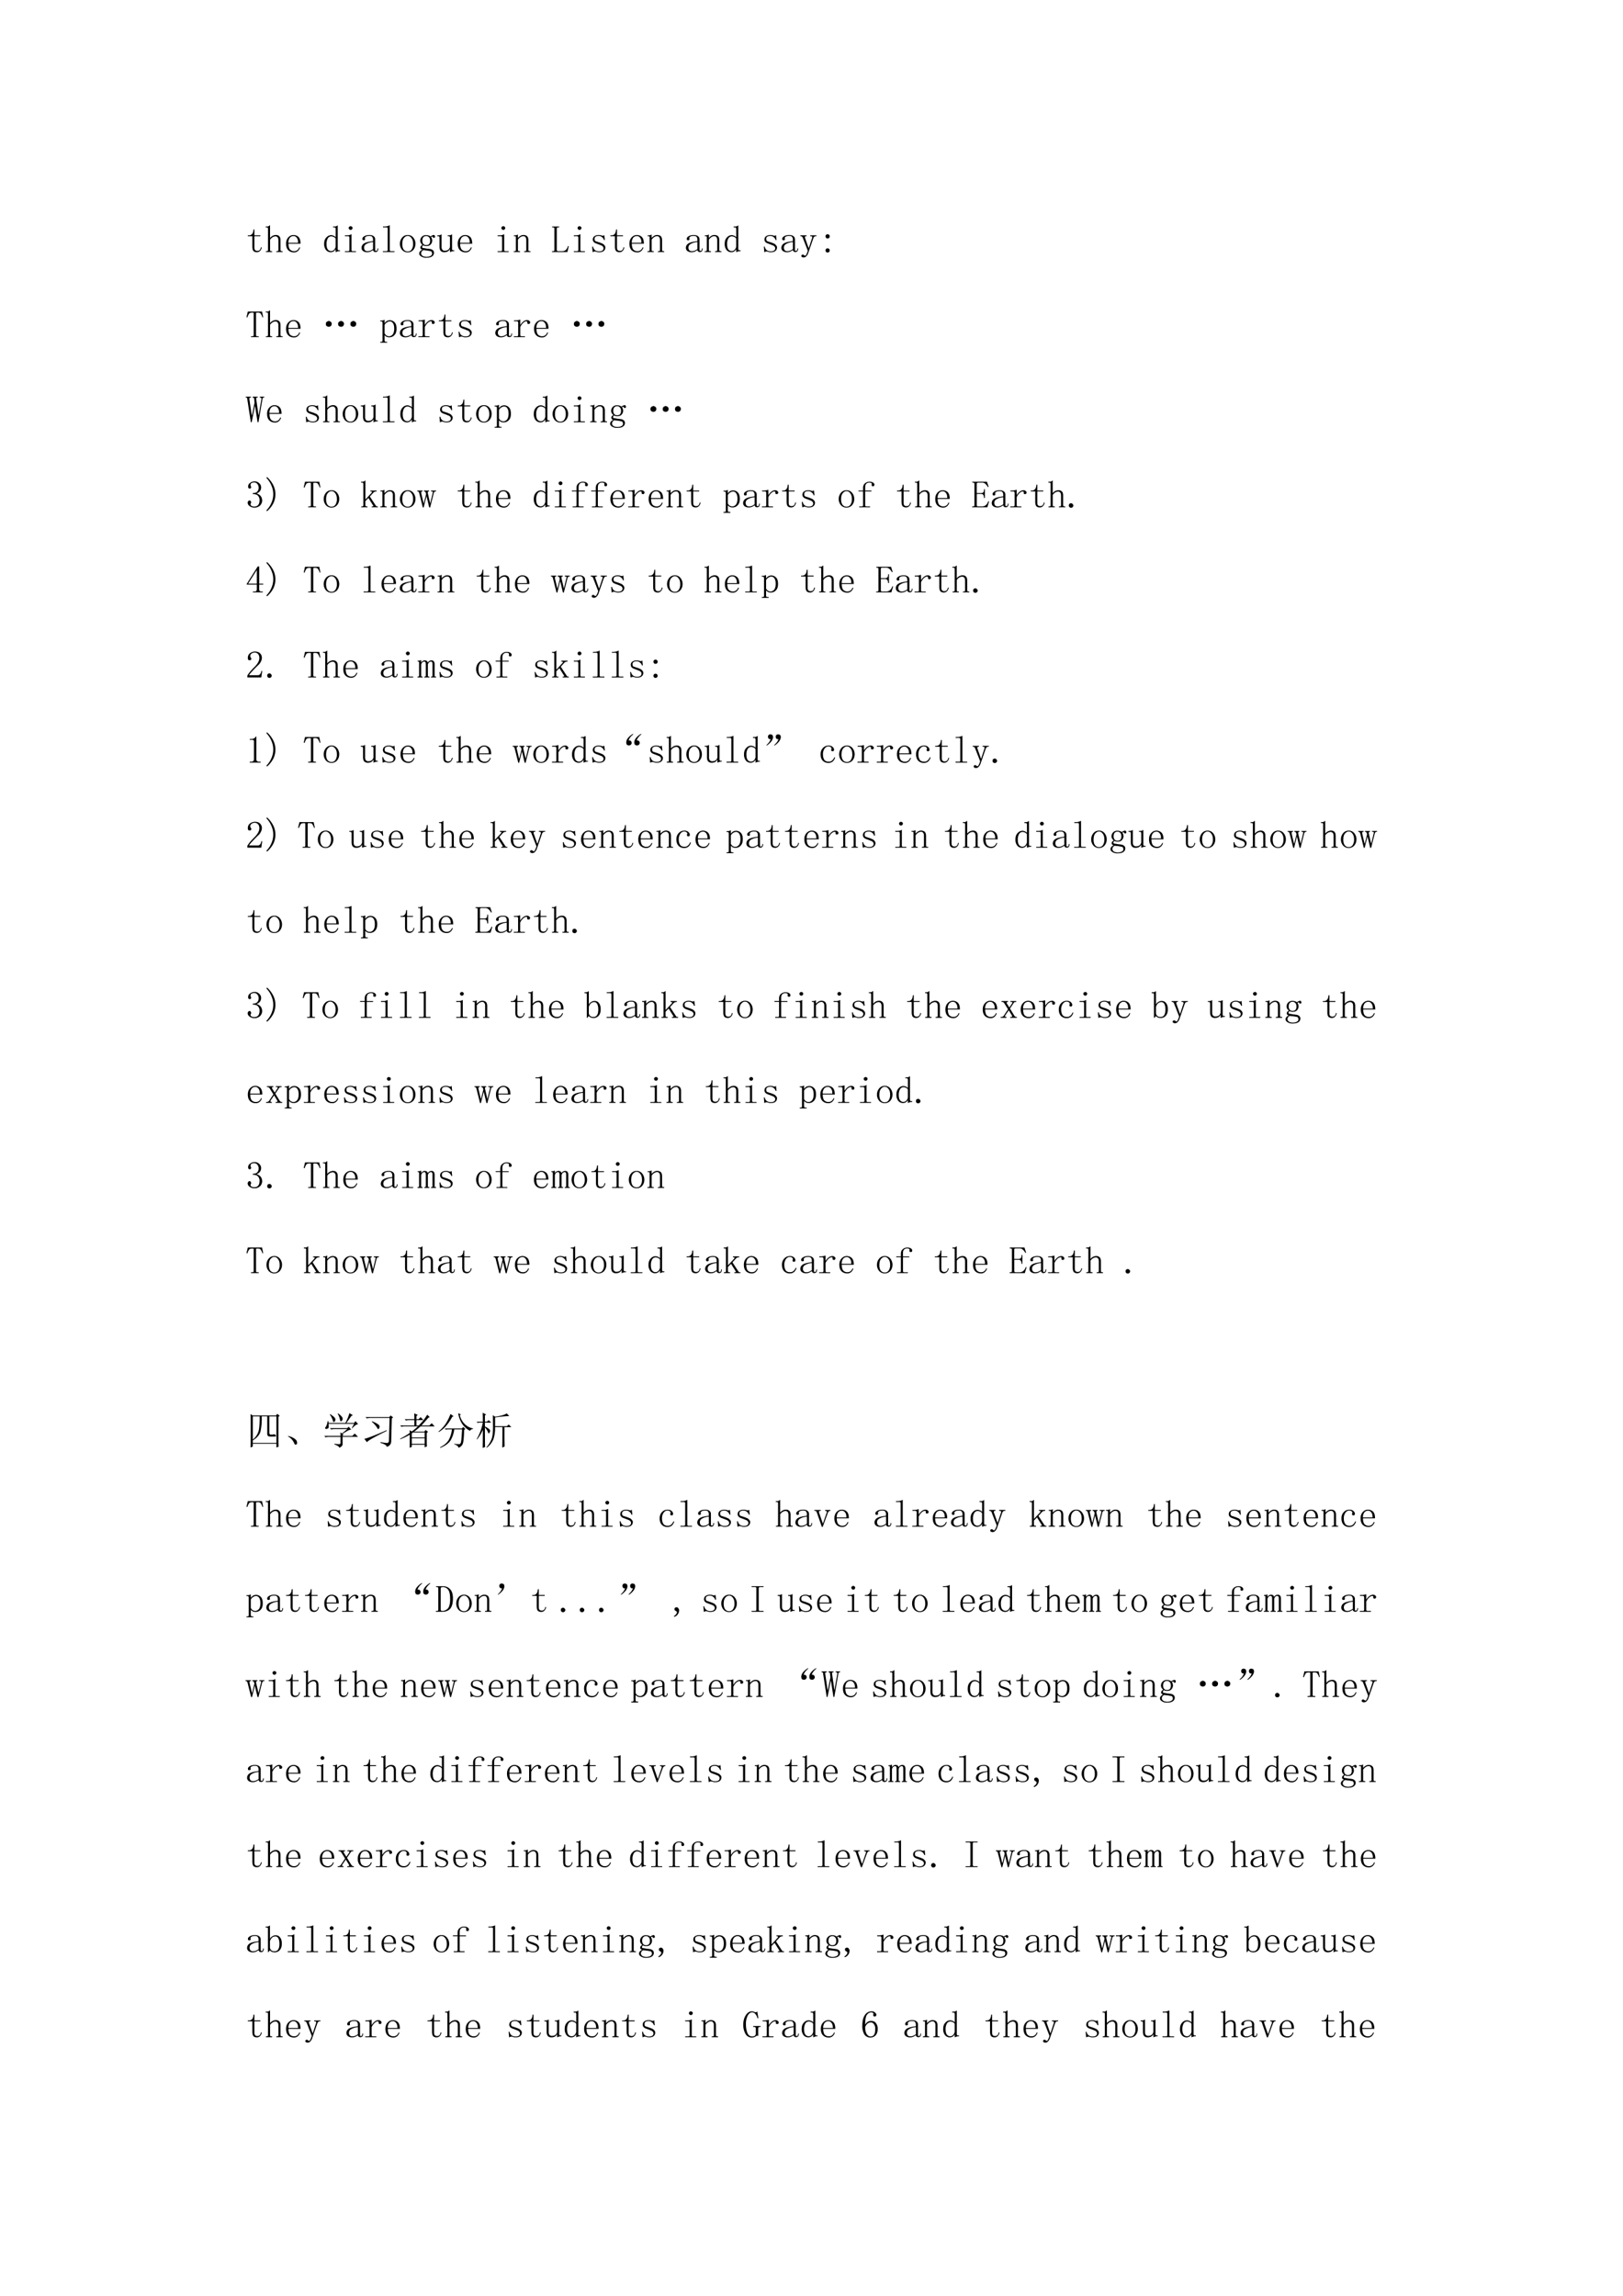 <svg xmlns="http://www.w3.org/2000/svg" xmlns:xlink="http://www.w3.org/1999/xlink" width="793.76" height="1122.56" viewBox="0 0 595.32 841.92"><symbol id="a"><path d="M-2147483500-2147483500Z"/></symbol><use xlink:href="#a" transform="matrix(9 0 0 -9 19327350000 -19327350000)"/><use xlink:href="#a" transform="matrix(9 0 0 -9 19327350000 -19327350000)"/><symbol id="b"><path d="M.172.129c0-.037.006-.061.02-.074C.203.042.223.035.25.035c.026 0 .047.008.063.024a.15.15 0 0 1 .03.074l.02-.008A.154.154 0 0 0 .32.035.11.11 0 0 0 .234 0C.195 0 .165.012.144.035.127.06.118.095.118.145v.273H0v.023h.031A.1.1 0 0 1 .105.47c.021.02.034.052.04.094l.003.03h.024V.442h.156V.418H.172v-.29Z"/></symbol><symbol id="c"><path d="M.004 0v.023h.02c.012 0 .022.003.027.008.005.005.008.013.008.024v.558c0 .01-.003.019-.008.024C.046.642.036.645.023.645H0v.023h.043c.01 0 .02.003.031.008.01.005.021.013.031.023h.008V.367a.2.2 0 0 0 .07.059c.027.013.054.02.083.02.039 0 .069-.012.09-.036.02-.02.03-.055.03-.101V.055C.387.045.39.036.396.03A.048.048 0 0 1 .422.023h.02V0H.276v.023h.02c.013 0 .022.003.027.008.005.005.008.013.008.024V.3c0 .044-.008.073-.023.086A.067.067 0 0 1 .254.41a.16.16 0 0 1-.07-.02.236.236 0 0 1-.07-.066v-.27c0-.01.002-.018.007-.023A.048.048 0 0 1 .148.023h.02V0H.004Z"/></symbol><symbol id="d"><path d="M.313.25C.315.307.304.35.28.379a.098.098 0 0 1-.086.047.122.122 0 0 1-.097-.047A.21.21 0 0 1 .062.25h.25M.063.227c0-.07.014-.122.04-.153A.148.148 0 0 1 .21.031c.034 0 .062.01.086.028a.18.18 0 0 1 .05.074l.02-.008A.199.199 0 0 0 .313.039.148.148 0 0 0 .203 0c-.06 0-.11.02-.148.059C.018.098 0 .154 0 .227c0 .065.018.118.055.16.039.044.086.066.14.066.05 0 .093-.017.13-.05C.36.367.378.31.378.226H.062Z"/></symbol><symbol id="e"><path d="M0 0Z"/></symbol><symbol id="f"><path d="M.3.355a.101.101 0 0 1-.05.043.139.139 0 0 1-.063.016C.148.414.117.396.095.36A.29.29 0 0 1 .062.215c0-.063.01-.11.032-.14A.104.104 0 0 1 .184.03c.028 0 .052.01.07.028C.274.077.29.104.3.14v.214M.17 0a.16.16 0 0 0-.12.055A.249.249 0 0 0 0 .223c0 .067.018.12.055.16.036.041.08.062.129.062C.204.445.225.44.246.43A.106.106 0 0 0 .301.39v.212a.064.064 0 0 1-.008.035C.288.645.279.648.266.648H.234v.024h.043c.013 0 .026.002.04.008a.155.155 0 0 1 .038.023V.086c0-.013.003-.022.008-.027C.368.053.376.05.387.05h.027V.027H.391A.129.129 0 0 1 .35.02.174.174 0 0 1 .31.004H.3v.074A.168.168 0 0 0 .246.02.137.137 0 0 0 .172 0Z"/></symbol><symbol id="g"><path d="M.117.379c0 .01-.002.018-.008.023C.104.41.095.414.082.414H0v.024h.04c.022 0 .045 0 .065.003a.23.23 0 0 1 .06.024h.007v-.41C.172.045.174.036.18.03A.048.048 0 0 1 .207.023h.082V0H0v.023h.082c.013 0 .022.003.027.008.006.005.008.013.008.024v.324m.031.297A.049.049 0 0 0 .184.66.037.037 0 0 0 .199.63.049.049 0 0 0 .184.594.049.049 0 0 0 .148.578a.049.049 0 0 0-.035.016.049.049 0 0 0-.015.035c0 .013.005.023.015.031.01.01.022.016.035.016Z"/></symbol><symbol id="h"><path d="M.148 0A.17.17 0 0 0 .04.031.104.104 0 0 0 0 .11c0 .047.02.085.059.114C.1.253.18.276.3.289v.047a.094.094 0 0 1-.02.062C.271.417.245.426.203.426.16.426.128.418.11.402.091.39.085.375.09.36A.035.035 0 0 0 .095.344a.038.038 0 0 0-.008-.02C.083.316.074.312.059.312.049.313.039.316.03.32a.056.056 0 0 0-.008.032c0 .023.017.045.051.066C.108.438.15.449.2.449.251.45.29.44.316.418.342.4.356.372.356.336V.078c0-.02 0-.034.003-.039A.054.054 0 0 1 .383.035C.396.035.405.04.41.051.415.064.418.08.418.1h.02C.438.066.43.04.417.024a.069.069 0 0 0-.05-.02.07.07 0 0 0-.044.013.072.072 0 0 0-.023.039.449.449 0 0 0-.074-.043A.224.224 0 0 0 .148 0M.066.121c0-.023.007-.045.02-.066C.102.036.125.027.156.027c.024 0 .047.004.07.012.024.01.049.025.075.043v.184A.392.392 0 0 1 .117.21C.083.188.067.158.067.12Z"/></symbol><symbol id="i"><path d="M.047.668c.023 0 .045.003.066.008a.23.23 0 0 1 .059.023H.18V.055C.18.045.182.036.188.03A.048.048 0 0 1 .214.023h.09V0H0v.023h.09c.013 0 .022.003.027.008.005.005.008.013.008.024v.558c0 .01-.003.019-.008.024C.112.642.103.645.09.645H.004v.023h.043Z"/></symbol><symbol id="j"><path d="M.406.227C.406.16.386.107.348.062A.19.19 0 0 0 .203 0a.19.19 0 0 0-.148.066.244.244 0 0 0-.055.16c0 .058.018.11.055.157.039.047.088.07.148.07a.178.178 0 0 0 .149-.07.248.248 0 0 0 .054-.156M.062.223c0-.068.014-.119.04-.153A.133.133 0 0 1 .203.023c.044 0 .078.017.102.051a.25.25 0 0 1 .039.149C.344.29.329.34.3.375.275.411.242.43.203.43.167.43.134.41.105.375.077.341.063.29.063.223Z"/></symbol><symbol id="k"><path d="M.082.441A.13.13 0 0 1 .109.36.094.094 0 0 1 .184.33c.033 0 .058.008.074.026.018.021.027.05.027.086 0 .045-.01.076-.031.094a.09.09 0 0 1-.07.031.101.101 0 0 1-.075-.03C.091.515.082.485.082.44m.191-.21A.146.146 0 0 0 .36.194.083.083 0 0 0 .387.13C.387.089.37.059.336.035.305.012.254 0 .184 0A.229.229 0 0 0 .05.035C.017.056 0 .081 0 .11c0 .019.007.037.02.055a.127.127 0 0 0 .062.043.257.257 0 0 0-.039.023.057.057 0 0 0-.012.036c0 .015.005.028.016.039.01.013.023.023.039.03a.249.249 0 0 0-.043.048.116.116 0 0 0-.016.058.146.146 0 0 0 .157.149c.02 0 .04-.003.058-.008A.107.107 0 0 0 .293.555.236.236 0 0 0 .34.582a.092.092 0 0 0 .039.012C.392.594.4.589.406.578A.042.042 0 0 0 .414.555c0-.01-.003-.02-.008-.028C.404.522.397.52.386.52a.043.043 0 0 0-.019.003.049.049 0 0 0-.012.02C.353.551.346.553.335.551.329.55.32.547.31.539A.097.097 0 0 0 .332.496.147.147 0 0 0 .301.348C.277.319.238.305.184.305A.22.22 0 0 0 .14.309a.173.173 0 0 0-.032.015.059.059 0 0 1-.023-.02.038.038 0 0 1-.008-.019c0-.01.003-.018.008-.023C.09.257.099.254.109.254.143.249.173.244.2.238.228.236.253.233.273.23M.113.2a.115.115 0 0 1-.05-.04A.098.098 0 0 1 .05.11C.05.088.063.068.086.05.109.034.145.024.19.024c.045 0 .08.008.106.024C.323.06.336.08.336.109a.07.07 0 0 1-.012.043.037.037 0 0 1-.027.02L.21.188a1.417 1.417 0 0 0-.098.011Z"/></symbol><symbol id="l"><path d="M.203.04C.234.04.26.046.281.061c.024.016.04.04.051.075v.246C.332.393.329.4.324.406.32.414.31.418.297.418H.273v.023h.024A.22.22 0 0 1 .34.445c.013.003.026.01.039.02h.008V.082c0-.01.002-.018.008-.023A.048.048 0 0 1 .422.05h.023V.027H.422A.104.104 0 0 1 .382.02.174.174 0 0 1 .34.004H.332v.082A.146.146 0 0 0 .273.02.198.198 0 0 0 .183 0C.143 0 .112.012.09.035.069.06.059.096.059.148v.235C.059.393.056.4.05.406.046.414.036.418.023.418H0v.023h.023a.22.22 0 0 1 .043.004c.013.003.026.01.04.02h.007V.14c0-.037.008-.063.024-.078C.152.046.174.038.203.038Z"/></symbol><symbol id="m"><path d="M0 0v.023h.02c.013 0 .022.003.027.008.005.005.008.013.008.024V.39C.055.398.053.404.05.406.048.411.043.414.035.414H.004v.024H.03c.013 0 .025 0 .035.003a.086.086 0 0 1 .036.016h.007v-.09a.28.28 0 0 0 .07.059.15.15 0 0 0 .075.02C.298.445.33.433.352.41c.02-.023.03-.058.03-.105v-.25c0-.01.003-.019.009-.024A.048.048 0 0 1 .418.023h.02V0H.272v.023h.02c.013 0 .022.003.027.008.006.005.008.013.008.024v.261c0 .032-.006.055-.02.07C.297.406.277.415.25.415A.145.145 0 0 1 .176.391.267.267 0 0 1 .109.324v-.27c0-.01.003-.018.008-.023A.048.048 0 0 1 .145.023h.02V0H0Z"/></symbol><symbol id="n"><path d="M.125.055c0-.01.003-.019.008-.024A.048.048 0 0 1 .16.023h.106c.036 0 .067.01.093.032A.216.216 0 0 1 .418.16l.02-.008L.402 0H0v.023h.027C.04.023.05.026.055.031.06.036.062.044.062.055v.558c0 .01-.002.019-.007.024C.049.642.04.645.027.645H.004v.023h.183V.645H.16A.048.048 0 0 1 .133.637C.128.632.125.624.125.613V.055Z"/></symbol><symbol id="o"><path d="M.016.328c0 .04.014.07.043.09.03.02.067.031.109.031A.273.273 0 0 0 .234.441.152.152 0 0 1 .277.43c.008 0 .015.001.02.004a.084.084 0 0 1 .02.015L.331.32.309.316a.143.143 0 0 1-.055.079.12.12 0 0 1-.082.03A.153.153 0 0 1 .09.407.063.063 0 0 1 .063.352C.063.33.066.314.073.3A.103.103 0 0 1 .125.277a.55.55 0 0 1 .07-.023L.27.223A.136.136 0 0 0 .32.18.075.075 0 0 0 .344.125C.344.085.329.055.3.031.275.011.236 0 .184 0a.175.175 0 0 0-.075.012.168.168 0 0 1-.043.008A.063.063 0 0 1 .04.012.214.214 0 0 1 .012 0L0 .145l.023.003A.15.15 0 0 1 .074.055a.17.17 0 0 1 .11-.032c.036 0 .063.007.082.02.02.013.03.033.03.059a.058.058 0 0 1-.015.043.098.098 0 0 1-.031.027L.164.207a.92.92 0 0 0-.082.031.115.115 0 0 0-.05.04.09.09 0 0 0-.016.05Z"/></symbol><symbol id="p"><path d="M.215.25h.008l.086.262C.314.525.313.535.305.543A.026.026 0 0 1 .28.555H.258v.023h.164V.555H.398a.052.052 0 0 1-.03-.012.071.071 0 0 1-.024-.031L.21.125a.226.226 0 0 0-.05-.09A.089.089 0 0 0 .085 0a.07.07 0 0 0-.043.012C.033.017.027.026.027.039c0 .008.003.016.008.024a.042.042 0 0 0 .031.011C.076.074.087.07.098.06.108.05.116.047.12.047c.008 0 .014.001.02.004a.316.316 0 0 1 .035.066.386.386 0 0 1 .02.059L.061.52a.035.035 0 0 1-.019.023.037.037 0 0 1-.027.012H0v.023h.164V.555H.148A.026.026 0 0 1 .125.543C.12.538.118.529.121.516L.215.25M.32.555Z"/></symbol><use xlink:href="#b" transform="matrix(14.04 0 0 -14.04 90.902 92.495)"/><use xlink:href="#c" transform="matrix(14.04 0 0 -14.04 97.47 92.44)"/><use xlink:href="#d" transform="matrix(14.04 0 0 -14.04 104.927 92.55)"/><use xlink:href="#e" transform="matrix(14.04 0 0 -14.04 111.014 92.66)"/><use xlink:href="#f" transform="matrix(14.04 0 0 -14.04 118.899 92.495)"/><use xlink:href="#g" transform="matrix(14.04 0 0 -14.04 126.52 92.44)"/><use xlink:href="#h" transform="matrix(14.04 0 0 -14.04 132.607 92.495)"/><use xlink:href="#i" transform="matrix(14.04 0 0 -14.04 140.437 92.44)"/><use xlink:href="#j" transform="matrix(14.04 0 0 -14.04 146.688 92.55)"/><use xlink:href="#k" transform="matrix(14.04 0 0 -14.04 153.761 94.525)"/><use xlink:href="#l" transform="matrix(14.04 0 0 -14.04 160.385 92.495)"/><use xlink:href="#d" transform="matrix(14.04 0 0 -14.04 167.897 92.55)"/><use xlink:href="#e" transform="matrix(14.04 0 0 -14.04 173.983 92.66)"/><use xlink:href="#g" transform="matrix(14.04 0 0 -14.04 182.526 92.44)"/><use xlink:href="#m" transform="matrix(14.04 0 0 -14.04 188.448 92.44)"/><use xlink:href="#e" transform="matrix(14.04 0 0 -14.04 194.973 92.66)"/><use xlink:href="#n" transform="matrix(14.04 0 0 -14.04 202.474 92.44)"/><use xlink:href="#g" transform="matrix(14.04 0 0 -14.04 210.48 92.44)"/><use xlink:href="#o" transform="matrix(14.04 0 0 -14.04 217.213 92.495)"/><use xlink:href="#b" transform="matrix(14.04 0 0 -14.04 223.902 92.495)"/><use xlink:href="#d" transform="matrix(14.04 0 0 -14.04 230.866 92.55)"/><use xlink:href="#m" transform="matrix(14.04 0 0 -14.04 237.49 92.44)"/><use xlink:href="#e" transform="matrix(14.04 0 0 -14.04 244.015 92.66)"/><use xlink:href="#h" transform="matrix(14.04 0 0 -14.04 251.582 92.495)"/><use xlink:href="#m" transform="matrix(14.04 0 0 -14.04 258.48 92.44)"/><use xlink:href="#f" transform="matrix(14.04 0 0 -14.04 265.827 92.495)"/><use xlink:href="#e" transform="matrix(14.04 0 0 -14.04 271.968 92.66)"/><use xlink:href="#o" transform="matrix(14.04 0 0 -14.04 280.182 92.495)"/><use xlink:href="#h" transform="matrix(14.04 0 0 -14.04 286.598 92.495)"/><use xlink:href="#p" transform="matrix(14.04 0 0 -14.04 293.561 94.415)"/><symbol id="q"><path d="M.11.422A.053.053 0 0 0 .054.367.053.053 0 0 0 0 .422a.053.053 0 0 0 .055.055.053.053 0 0 0 .054-.055m0-.367A.053.053 0 0 0 .055 0 .053.053 0 0 0 0 .055a.053.053 0 0 0 .055.054.053.053 0 0 0 .054-.054Z"/></symbol><use xlink:href="#q" transform="matrix(14.04 0 0 -14.04 302.803 92.605)"/><use xlink:href="#e" transform="matrix(14.04 0 0 -14.04 307.13 92.66)"/><use xlink:href="#e" transform="matrix(14.04 0 0 -14.04 321.07 92.66)"/><use xlink:href="#e" transform="matrix(14.04 0 0 -14.04 342.07 92.66)"/><symbol id="r"><path d="M.32 0H.117v.023h.035c.013 0 .022.003.028.008.005.005.008.013.008.024v.547c0 .02-.002.032-.004.035C.18.639.17.64.152.64.116.64.09.634.074.62a.35.35 0 0 1-.05-.105L0 .52l.035.148h.371L.437.52.418.516a.345.345 0 0 1-.05.101C.356.633.332.641.296.641.27.64.257.639.254.637.25.634.25.62.25.597V.056C.25.045.253.036.258.03A.048.048 0 0 1 .285.023H.32V0Z"/></symbol><use xlink:href="#r" transform="matrix(14.04 0 0 -14.04 90.408 123.64)"/><use xlink:href="#c" transform="matrix(14.04 0 0 -14.04 97.47 123.64)"/><use xlink:href="#d" transform="matrix(14.04 0 0 -14.04 104.927 123.75)"/><use xlink:href="#e" transform="matrix(14.04 0 0 -14.04 111.014 123.86)"/><symbol id="s"><path d="M.348.016C.329.026.32.046.32.074c0 .029.01.048.028.059.02.013.037.02.05.02.013 0 .03-.007.047-.02C.466.12.475.099.473.07.47.042.458.022.438.012A.118.118 0 0 0 .398 0a.122.122 0 0 0-.05.016m.32 0C.65.026.641.046.641.074c0 .029.009.048.027.059.02.013.038.02.05.02.014 0 .03-.007.048-.02C.786.12.796.099.793.07.79.042.779.022.758.012A.118.118 0 0 0 .718 0a.122.122 0 0 0-.05.016m-.64 0C.008.026 0 .046 0 .074c0 .029.01.048.027.059.021.013.038.02.051.02.013 0 .029-.007.047-.02C.145.12.155.099.152.07.15.042.138.022.117.012A.118.118 0 0 0 .078 0a.122.122 0 0 0-.05.016Z"/></symbol><use xlink:href="#s" transform="matrix(14.04 0 0 -14.04 119.526 119.856)"/><use xlink:href="#e" transform="matrix(14.04 0 0 -14.04 132.02 123.86)"/><symbol id="t"><path d="M.152.023H.18V0H0v.023h.023c.013 0 .023.003.028.008.005.005.008.015.008.028v.46C.059.53.056.539.05.544.046.551.036.555.023.555H0v.023h.035C.048.578.06.58.07.582a.086.086 0 0 1 .035.016h.008v-.09a.208.208 0 0 0 .059.058.168.168 0 0 0 .203-.035C.409.497.425.443.425.367.426.294.409.238.372.2A.17.17 0 0 0 .242.141a.211.211 0 0 0-.074.011.263.263 0 0 0-.055.043V.06C.113.046.117.036.125.03A.048.048 0 0 1 .152.023M.113.246A.155.155 0 0 1 .16.188a.13.13 0 0 1 .07-.02c.037 0 .068.016.094.047.026.034.04.084.04.152 0 .063-.011.11-.032.14a.092.092 0 0 1-.086.048.126.126 0 0 1-.07-.024.172.172 0 0 1-.063-.066V.246Z"/></symbol><symbol id="u"><path d="M.168.316A.33.33 0 0 0 .25.41a.156.156 0 0 0 .094.035C.37.445.389.44.402.425.418.416.426.403.426.388A.042.042 0 0 0 .414.355C.41.348.4.344.387.344a.042.042 0 0 0-.032.011C.35.363.35.374.352.387a.043.043 0 0 1-.004.02C.345.41.338.413.324.413.304.414.277.401.246.375a.37.37 0 0 1-.078-.11v-.21c0-.01.003-.019.008-.024A.048.048 0 0 1 .203.023H.29V0H0v.023h.078C.091.023.1.026.105.031c.006.005.008.013.008.024v.324c0 .01-.002.018-.008.023C.1.41.091.414.078.414H.004v.024h.031c.018 0 .04 0 .063.003.026.006.045.01.058.016h.012v-.14Z"/></symbol><use xlink:href="#t" transform="matrix(14.04 0 0 -14.04 139.484 125.67)"/><use xlink:href="#h" transform="matrix(14.04 0 0 -14.04 146.667 123.695)"/><use xlink:href="#u" transform="matrix(14.04 0 0 -14.04 153.466 123.64)"/><use xlink:href="#b" transform="matrix(14.04 0 0 -14.04 160.967 123.695)"/><use xlink:href="#o" transform="matrix(14.04 0 0 -14.04 168.205 123.695)"/><use xlink:href="#e" transform="matrix(14.04 0 0 -14.04 174.017 123.86)"/><use xlink:href="#h" transform="matrix(14.04 0 0 -14.04 181.683 123.695)"/><use xlink:href="#u" transform="matrix(14.04 0 0 -14.04 188.482 123.64)"/><use xlink:href="#d" transform="matrix(14.04 0 0 -14.04 195.885 123.75)"/><use xlink:href="#e" transform="matrix(14.04 0 0 -14.04 202.07 123.86)"/><use xlink:href="#s" transform="matrix(14.04 0 0 -14.04 210.516 119.856)"/><use xlink:href="#e" transform="matrix(14.04 0 0 -14.04 223.13 123.86)"/><symbol id="v"><path d="M.484.668V.645H.47a.038.038 0 0 1-.02-.008.054.054 0 0 1-.012-.028L.333 0H.309L.246.414H.238L.156 0H.133L.039.613c0 .01-.003.019-.008.024C.03.642.023.645.016.645H0v.023h.137V.645H.125C.115.645.107.642.102.637.096.632.094.624.094.613l.062-.43h.008L.23.509.22.613c0 .01-.004.019-.012.024C.202.642.197.645.191.645H.18v.023h.133V.645H.3C.29.645.283.642.277.637A.054.054 0 0 1 .273.613L.332.195H.34l.07.41C.413.618.41.628.402.633A.026.026 0 0 1 .38.645H.367v.023h.117M.035.645Z"/></symbol><use xlink:href="#v" transform="matrix(14.04 0 0 -14.04 90.134 154.84)"/><use xlink:href="#d" transform="matrix(14.04 0 0 -14.04 97.964 154.95)"/><use xlink:href="#e" transform="matrix(14.04 0 0 -14.04 104.05 155.06)"/><use xlink:href="#o" transform="matrix(14.04 0 0 -14.04 112.166 154.895)"/><use xlink:href="#c" transform="matrix(14.04 0 0 -14.04 118.46 154.84)"/><use xlink:href="#j" transform="matrix(14.04 0 0 -14.04 125.698 154.95)"/><use xlink:href="#l" transform="matrix(14.04 0 0 -14.04 132.333 154.895)"/><use xlink:href="#i" transform="matrix(14.04 0 0 -14.04 140.437 154.84)"/><use xlink:href="#f" transform="matrix(14.04 0 0 -14.04 146.852 154.895)"/><use xlink:href="#e" transform="matrix(14.04 0 0 -14.04 152.993 155.06)"/><use xlink:href="#o" transform="matrix(14.04 0 0 -14.04 161.207 154.895)"/><use xlink:href="#b" transform="matrix(14.04 0 0 -14.04 167.897 154.895)"/><use xlink:href="#j" transform="matrix(14.04 0 0 -14.04 174.641 154.95)"/><use xlink:href="#t" transform="matrix(14.04 0 0 -14.04 181.43 156.87)"/><use xlink:href="#e" transform="matrix(14.04 0 0 -14.04 188.01 155.06)"/><use xlink:href="#f" transform="matrix(14.04 0 0 -14.04 195.796 154.895)"/><use xlink:href="#j" transform="matrix(14.04 0 0 -14.04 202.693 154.95)"/><use xlink:href="#g" transform="matrix(14.04 0 0 -14.04 210.48 154.84)"/><use xlink:href="#m" transform="matrix(14.04 0 0 -14.04 216.5 154.84)"/><use xlink:href="#k" transform="matrix(14.04 0 0 -14.04 223.793 156.925)"/><use xlink:href="#e" transform="matrix(14.04 0 0 -14.04 229.989 155.06)"/><use xlink:href="#s" transform="matrix(14.04 0 0 -14.04 238.596 151.056)"/><use xlink:href="#e" transform="matrix(14.04 0 0 -14.04 251.09 155.06)"/><symbol id="w"><path d="M.379.188A.19.19 0 0 0 .324.054.206.206 0 0 0 .172 0 .193.193 0 0 0 .05.04C.017.064 0 .094 0 .128c0 .016.005.029.016.039.01.013.02.02.03.02.017 0 .027-.007.032-.02C.086.158.09.148.09.141A.056.056 0 0 0 .082.109.063.063 0 0 1 .074.082c0-.016.01-.029.028-.039A.147.147 0 0 1 .168.027c.047 0 .082.013.105.04C.297.094.31.137.31.194a.162.162 0 0 1-.04.114C.247.337.202.352.134.352v.027c.052 0 .09.012.113.035.026.026.04.061.04.106 0 .036-.011.067-.032.093C.236.642.206.656.164.656A.132.132 0 0 1 .105.641C.085.633.075.618.075.598c0-.021.002-.034.007-.04A.026.026 0 0 0 .09.54.056.056 0 0 0 .082.508C.077.5.068.496.055.496.045.496.034.5.023.508.016.516.012.53.012.55c0 .039.017.07.05.094C.097.67.136.684.18.684A.162.162 0 0 0 .305.633.142.142 0 0 0 .352.53C.352.492.342.458.32.43A.165.165 0 0 0 .23.37C.288.351.327.323.348.29a.192.192 0 0 0 .03-.101Z"/></symbol><symbol id="x"><path d="m0 .871.02.02A.727.727 0 0 0 .184.676a.541.541 0 0 0 0-.469A.7.7 0 0 0 .02 0L0 .02c.06.062.104.128.133.199a.551.551 0 0 1 0 .449A.622.622 0 0 1 0 .871Z"/></symbol><symbol id="y"><path d="M.23.281.38.051a.228.228 0 0 1 .02-.024.074.074 0 0 1 .023-.004h.016V0h-.16v.023h.011c.013 0 .022.002.027.004C.322.033.32.04.312.051l-.12.191L.112.16V.055c0-.01.003-.019.008-.024A.048.048 0 0 1 .148.023h.02V0H.004v.023h.02c.012 0 .022.003.027.008.005.005.008.013.008.024v.558c0 .01-.003.019-.008.024C.046.642.036.645.023.645H0v.023h.035c.016 0 .029.003.04.008a.071.071 0 0 1 .03.023h.008V.203L.277.38c.006.01.007.018.004.023C.281.41.276.414.266.414H.242v.024h.164V.413h-.02a.09.09 0 0 1-.03-.008.07.07 0 0 1-.032-.02L.23.282M.4.024Z"/></symbol><symbol id="z"><path d="M.36.441h.132V.418H.477A.037.037 0 0 1 .449.406.09.09 0 0 1 .43.367L.337 0H.312l-.07.297L.168 0H.145l-.09.36a.093.093 0 0 1-.016.042C.031.412.023.418.016.418H0v.023h.14V.418H.126C.115.418.108.413.105.402a.078.078 0 0 1 0-.035l.06-.254h.007L.23.348a.106.106 0 0 1-.015.05C.207.411.198.418.188.418H.175v.023h.133V.418H.297C.287.418.28.413.277.402a.078.078 0 0 1 0-.035L.336.113H.34l.066.274C.41.397.408.405.402.41.397.415.39.418.38.418h-.02v.023M.415.418Z"/></symbol><symbol id="A"><path d="M.121.504c0 .055.017.095.05.121a.171.171 0 0 0 .114.043C.33.668.362.66.383.645.406.629.418.61.418.59.418.58.415.57.41.563.405.554.395.55.38.55c-.01 0-.02.002-.027.008C.346.564.344.573.344.586a.03.03 0 0 0 .004.012v.011c0 .01-.004.019-.012.024C.328.64.31.645.28.645A.106.106 0 0 1 .203.613C.185.595.176.563.176.516V.437H.34V.414H.176v-.36c0-.01.002-.018.008-.023A.048.048 0 0 1 .21.023h.094V0H.02v.023h.066c.013 0 .022.003.027.008.005.005.008.013.008.024v.36H0v.023h.121v.066Z"/></symbol><use xlink:href="#w" transform="matrix(14.04 0 0 -14.04 90.847 186.15)"/><use xlink:href="#x" transform="matrix(14.04 0 0 -14.04 97.69 187.467)"/><use xlink:href="#e" transform="matrix(14.04 0 0 -14.04 104.05 186.26)"/><use xlink:href="#r" transform="matrix(14.04 0 0 -14.04 111.398 186.04)"/><use xlink:href="#j" transform="matrix(14.04 0 0 -14.04 118.734 186.15)"/><use xlink:href="#e" transform="matrix(14.04 0 0 -14.04 125.04 186.26)"/><use xlink:href="#y" transform="matrix(14.04 0 0 -14.04 132.442 186.04)"/><use xlink:href="#m" transform="matrix(14.04 0 0 -14.04 139.504 186.04)"/><use xlink:href="#j" transform="matrix(14.04 0 0 -14.04 146.688 186.15)"/><use xlink:href="#z" transform="matrix(14.04 0 0 -14.04 153.048 186.095)"/><use xlink:href="#e" transform="matrix(14.04 0 0 -14.04 160.055 186.26)"/><use xlink:href="#b" transform="matrix(14.04 0 0 -14.04 167.897 186.095)"/><use xlink:href="#c" transform="matrix(14.04 0 0 -14.04 174.367 186.04)"/><use xlink:href="#d" transform="matrix(14.04 0 0 -14.04 181.923 186.15)"/><use xlink:href="#e" transform="matrix(14.04 0 0 -14.04 188.01 186.26)"/><use xlink:href="#f" transform="matrix(14.04 0 0 -14.04 195.796 186.095)"/><use xlink:href="#g" transform="matrix(14.04 0 0 -14.04 203.516 186.04)"/><use xlink:href="#A" transform="matrix(14.04 0 0 -14.04 209.767 186.04)"/><use xlink:href="#A" transform="matrix(14.04 0 0 -14.04 216.829 186.04)"/><use xlink:href="#d" transform="matrix(14.04 0 0 -14.04 223.902 186.15)"/><use xlink:href="#u" transform="matrix(14.04 0 0 -14.04 230.427 186.04)"/><use xlink:href="#d" transform="matrix(14.04 0 0 -14.04 237.928 186.15)"/><use xlink:href="#m" transform="matrix(14.04 0 0 -14.04 244.453 186.04)"/><use xlink:href="#b" transform="matrix(14.04 0 0 -14.04 251.856 186.095)"/><use xlink:href="#e" transform="matrix(14.04 0 0 -14.04 258.04 186.26)"/><use xlink:href="#t" transform="matrix(14.04 0 0 -14.04 265.388 188.07)"/><use xlink:href="#h" transform="matrix(14.04 0 0 -14.04 272.572 186.095)"/><use xlink:href="#u" transform="matrix(14.04 0 0 -14.04 279.47 186.04)"/><use xlink:href="#b" transform="matrix(14.04 0 0 -14.04 286.872 186.095)"/><use xlink:href="#o" transform="matrix(14.04 0 0 -14.04 294.11 186.095)"/><use xlink:href="#e" transform="matrix(14.04 0 0 -14.04 300.02 186.26)"/><use xlink:href="#j" transform="matrix(14.04 0 0 -14.04 307.642 186.15)"/><use xlink:href="#A" transform="matrix(14.04 0 0 -14.04 314.878 186.04)"/><use xlink:href="#e" transform="matrix(14.04 0 0 -14.04 321.19 186.26)"/><symbol id="B"><path d="M.004.645v.023h.383L.43.535.41.527a.266.266 0 0 1-.066.086.115.115 0 0 1-.078.032h-.11A.048.048 0 0 1 .13.637C.124.632.12.624.12.613V.371h.113C.26.371.28.378.29.391c.013.013.02.032.02.058v.024h.023v-.23H.309v.015c0 .028-.007.05-.02.066C.28.34.26.348.234.348H.121V.055C.121.045.124.036.13.03A.048.048 0 0 1 .156.023h.102c.039 0 .071.01.097.032.03.023.051.058.067.105l.02-.008L.397 0H0v.023h.023c.013 0 .023.003.028.008.005.005.008.013.008.024v.558c0 .01-.003.019-.008.024C.046.642.036.645.023.645h-.02Z"/></symbol><symbol id="C"><path d="M.059 0a.067.067 0 0 0-.043.016A.058.058 0 0 0 0 .059C0 .077.005.09.016.102c.013.01.027.015.043.015a.048.048 0 0 0 .039-.02.048.048 0 0 0 .02-.038.052.052 0 0 0-.02-.043A.053.053 0 0 0 .058 0Z"/></symbol><use xlink:href="#b" transform="matrix(14.04 0 0 -14.04 329.027 186.095)"/><use xlink:href="#c" transform="matrix(14.04 0 0 -14.04 335.596 186.04)"/><use xlink:href="#d" transform="matrix(14.04 0 0 -14.04 343.053 186.15)"/><use xlink:href="#e" transform="matrix(14.04 0 0 -14.04 349.14 186.26)"/><use xlink:href="#B" transform="matrix(14.04 0 0 -14.04 356.586 186.04)"/><use xlink:href="#h" transform="matrix(14.04 0 0 -14.04 363.769 186.095)"/><use xlink:href="#u" transform="matrix(14.04 0 0 -14.04 370.568 186.04)"/><use xlink:href="#b" transform="matrix(14.04 0 0 -14.04 378.07 186.095)"/><use xlink:href="#c" transform="matrix(14.04 0 0 -14.04 384.54 186.04)"/><use xlink:href="#C" transform="matrix(14.04 0 0 -14.04 392.052 186.205)"/><use xlink:href="#e" transform="matrix(14.04 0 0 -14.04 398.11 186.26)"/><symbol id="D"><path d="M.324.074C.324.056.33.043.34.035A.07.07 0 0 1 .383.023h.035V0H.16v.023h.043c.021 0 .035.004.043.012.01.008.016.021.016.04v.128H0v.02l.285.453h.04v-.45H.43V.204H.324V.074M.258.578.035.227h.227v.351H.258Z"/></symbol><use xlink:href="#D" transform="matrix(14.04 0 0 -14.04 90.518 217.24)"/><use xlink:href="#x" transform="matrix(14.04 0 0 -14.04 97.69 218.667)"/><use xlink:href="#e" transform="matrix(14.04 0 0 -14.04 104.05 217.46)"/><use xlink:href="#r" transform="matrix(14.04 0 0 -14.04 111.398 217.24)"/><use xlink:href="#j" transform="matrix(14.04 0 0 -14.04 118.734 217.35)"/><use xlink:href="#e" transform="matrix(14.04 0 0 -14.04 125.04 217.46)"/><use xlink:href="#i" transform="matrix(14.04 0 0 -14.04 133.375 217.24)"/><use xlink:href="#d" transform="matrix(14.04 0 0 -14.04 139.943 217.35)"/><use xlink:href="#h" transform="matrix(14.04 0 0 -14.04 146.633 217.295)"/><use xlink:href="#u" transform="matrix(14.04 0 0 -14.04 153.432 217.24)"/><use xlink:href="#m" transform="matrix(14.04 0 0 -14.04 160.494 217.24)"/><use xlink:href="#e" transform="matrix(14.04 0 0 -14.04 167.02 217.46)"/><use xlink:href="#b" transform="matrix(14.04 0 0 -14.04 174.86 217.295)"/><use xlink:href="#c" transform="matrix(14.04 0 0 -14.04 181.43 217.24)"/><use xlink:href="#d" transform="matrix(14.04 0 0 -14.04 188.887 217.35)"/><use xlink:href="#e" transform="matrix(14.04 0 0 -14.04 194.973 217.46)"/><use xlink:href="#z" transform="matrix(14.04 0 0 -14.04 202.09 217.295)"/><use xlink:href="#h" transform="matrix(14.04 0 0 -14.04 209.602 217.295)"/><use xlink:href="#p" transform="matrix(14.04 0 0 -14.04 216.664 219.215)"/><use xlink:href="#o" transform="matrix(14.04 0 0 -14.04 224.177 217.295)"/><use xlink:href="#e" transform="matrix(14.04 0 0 -14.04 229.989 217.46)"/><use xlink:href="#b" transform="matrix(14.04 0 0 -14.04 237.928 217.295)"/><use xlink:href="#j" transform="matrix(14.04 0 0 -14.04 244.673 217.35)"/><use xlink:href="#e" transform="matrix(14.04 0 0 -14.04 250.978 217.46)"/><use xlink:href="#c" transform="matrix(14.04 0 0 -14.04 258.425 217.24)"/><use xlink:href="#d" transform="matrix(14.04 0 0 -14.04 265.882 217.35)"/><use xlink:href="#i" transform="matrix(14.04 0 0 -14.04 273.34 217.24)"/><use xlink:href="#t" transform="matrix(14.04 0 0 -14.04 279.414 219.27)"/><use xlink:href="#e" transform="matrix(14.04 0 0 -14.04 285.994 217.46)"/><use xlink:href="#b" transform="matrix(14.04 0 0 -14.04 293.836 217.295)"/><use xlink:href="#c" transform="matrix(14.04 0 0 -14.04 300.404 217.24)"/><use xlink:href="#d" transform="matrix(14.04 0 0 -14.04 307.861 217.35)"/><use xlink:href="#e" transform="matrix(14.04 0 0 -14.04 313.948 217.46)"/><use xlink:href="#B" transform="matrix(14.04 0 0 -14.04 321.394 217.24)"/><use xlink:href="#h" transform="matrix(14.04 0 0 -14.04 328.577 217.295)"/><use xlink:href="#u" transform="matrix(14.04 0 0 -14.04 335.475 217.24)"/><use xlink:href="#b" transform="matrix(14.04 0 0 -14.04 342.877 217.295)"/><use xlink:href="#c" transform="matrix(14.04 0 0 -14.04 349.347 217.24)"/><use xlink:href="#C" transform="matrix(14.04 0 0 -14.04 356.958 217.405)"/><use xlink:href="#e" transform="matrix(14.04 0 0 -14.04 363.19 217.46)"/><symbol id="E"><path d="M.313.504C.313.55.302.586.28.609.261.635.23.65.187.65A.13.13 0 0 1 .105.62.074.074 0 0 1 .075.56c0-.016.004-.03.015-.04A.052.052 0 0 0 .102.49.042.042 0 0 0 .09.456C.085.452.076.449.063.449a.063.063 0 0 0-.04.012C.016.47.012.487.012.508c0 .054.02.096.058.125.04.028.081.043.125.043C.258.676.303.66.332.629A.159.159 0 0 0 .379.512.208.208 0 0 0 .355.418.259.259 0 0 0 .29.328a3.462 3.462 0 0 1-.176-.18.578.578 0 0 1-.07-.09h.23c.024 0 .043.01.059.028a.16.16 0 0 1 .031.082h.024L.363 0H0v.05a.728.728 0 0 0 .063.09c.03.037.071.08.12.13a.548.548 0 0 1 .098.125C.302.434.312.47.312.504Z"/></symbol><symbol id="F"><path d="M.016.438c.013 0 .026 0 .039.003a.087.087 0 0 1 .03.012h.009V.387C.107.407.12.422.137.43a.09.09 0 0 0 .05.015A.085.085 0 0 0 .242.43C.255.422.263.408.266.387c.013.02.027.035.043.043a.11.11 0 0 0 .054.015C.395.445.415.436.426.418a.118.118 0 0 0 .02-.07V.05c0-.01.002-.018.007-.024A.054.054 0 0 1 .477.023h.007V0H.352v.023h.007c.01 0 .019.002.024.004C.388.033.39.04.39.051v.293C.39.372.387.39.379.398.374.408.365.414.352.414A.078.078 0 0 1 .3.394.138.138 0 0 1 .27.34V.05C.27.04.272.034.277.028A.054.054 0 0 1 .301.023h.008V0H.176v.023h.008c.01 0 .018.002.023.004.005.006.008.013.008.024v.293c0 .023-.003.04-.008.05-.005.014-.016.02-.031.02a.078.078 0 0 1-.051-.02.138.138 0 0 1-.031-.058V.05c0-.01.002-.018.008-.024A.054.054 0 0 1 .125.023h.008V0H0v.023h.008c.01 0 .018.002.023.004C.036.033.04.04.04.051v.34C.04.398.038.404.035.406.033.411.027.414.02.414H.004v.024h.012Z"/></symbol><use xlink:href="#E" transform="matrix(14.04 0 0 -14.04 90.737 248.44)"/><use xlink:href="#C" transform="matrix(14.04 0 0 -14.04 98.018 248.605)"/><use xlink:href="#e" transform="matrix(14.04 0 0 -14.04 104.05 248.66)"/><use xlink:href="#r" transform="matrix(14.04 0 0 -14.04 111.398 248.44)"/><use xlink:href="#c" transform="matrix(14.04 0 0 -14.04 118.46 248.44)"/><use xlink:href="#d" transform="matrix(14.04 0 0 -14.04 125.917 248.55)"/><use xlink:href="#e" transform="matrix(14.04 0 0 -14.04 132.004 248.66)"/><use xlink:href="#h" transform="matrix(14.04 0 0 -14.04 139.669 248.495)"/><use xlink:href="#g" transform="matrix(14.04 0 0 -14.04 147.51 248.44)"/><use xlink:href="#F" transform="matrix(14.04 0 0 -14.04 153.158 248.44)"/><use xlink:href="#o" transform="matrix(14.04 0 0 -14.04 161.207 248.495)"/><use xlink:href="#e" transform="matrix(14.04 0 0 -14.04 167.02 248.66)"/><use xlink:href="#j" transform="matrix(14.04 0 0 -14.04 174.641 248.55)"/><use xlink:href="#A" transform="matrix(14.04 0 0 -14.04 181.813 248.44)"/><use xlink:href="#e" transform="matrix(14.04 0 0 -14.04 188.01 248.66)"/><use xlink:href="#o" transform="matrix(14.04 0 0 -14.04 196.125 248.495)"/><use xlink:href="#y" transform="matrix(14.04 0 0 -14.04 202.474 248.44)"/><use xlink:href="#g" transform="matrix(14.04 0 0 -14.04 210.48 248.44)"/><use xlink:href="#i" transform="matrix(14.04 0 0 -14.04 217.432 248.44)"/><use xlink:href="#i" transform="matrix(14.04 0 0 -14.04 224.396 248.44)"/><use xlink:href="#o" transform="matrix(14.04 0 0 -14.04 231.14 248.495)"/><use xlink:href="#q" transform="matrix(14.04 0 0 -14.04 239.683 248.605)"/><use xlink:href="#e" transform="matrix(14.04 0 0 -14.04 244.13 248.66)"/><symbol id="G"><path d="M.172.68V.086c0-.02.006-.037.02-.047A.085.085 0 0 1 .245.023h.04V0H0v.023h.035C.061.023.08.03.09.04c.013.01.02.026.02.047v.473c0 .01-.005.018-.012.023C.092.59.083.594.07.594H0v.023h.035A.15.15 0 0 1 .11.633C.13.643.146.659.156.68h.016Z"/></symbol><use xlink:href="#G" transform="matrix(14.04 0 0 -14.04 91.614 279.67)"/><use xlink:href="#x" transform="matrix(14.04 0 0 -14.04 97.69 281.097)"/><use xlink:href="#e" transform="matrix(14.04 0 0 -14.04 104.05 279.89)"/><use xlink:href="#r" transform="matrix(14.04 0 0 -14.04 111.398 279.67)"/><use xlink:href="#j" transform="matrix(14.04 0 0 -14.04 118.734 279.78)"/><use xlink:href="#e" transform="matrix(14.04 0 0 -14.04 125.04 279.89)"/><use xlink:href="#l" transform="matrix(14.04 0 0 -14.04 132.333 279.725)"/><use xlink:href="#o" transform="matrix(14.04 0 0 -14.04 140.217 279.725)"/><use xlink:href="#d" transform="matrix(14.04 0 0 -14.04 146.907 279.78)"/><use xlink:href="#e" transform="matrix(14.04 0 0 -14.04 152.993 279.89)"/><use xlink:href="#b" transform="matrix(14.04 0 0 -14.04 160.933 279.725)"/><use xlink:href="#c" transform="matrix(14.04 0 0 -14.04 167.403 279.67)"/><use xlink:href="#d" transform="matrix(14.04 0 0 -14.04 174.86 279.78)"/><use xlink:href="#e" transform="matrix(14.04 0 0 -14.04 181.045 279.89)"/><use xlink:href="#z" transform="matrix(14.04 0 0 -14.04 188.064 279.725)"/><use xlink:href="#j" transform="matrix(14.04 0 0 -14.04 195.631 279.78)"/><use xlink:href="#u" transform="matrix(14.04 0 0 -14.04 202.474 279.67)"/><use xlink:href="#f" transform="matrix(14.04 0 0 -14.04 209.822 279.725)"/><use xlink:href="#o" transform="matrix(14.04 0 0 -14.04 217.213 279.725)"/><symbol id="H"><path d="M.063.129c.03.003.052-.004.062-.02A.063.063 0 0 0 .141.06.067.067 0 0 0 .075 0a.181.181 0 0 0-.036.004.063.063 0 0 0-.031.027A.147.147 0 0 0 0 .078c0 .013.003.03.008.05.008.022.02.044.039.067a.428.428 0 0 0 .129.106C.18.3.184.299.184.297.184.292.174.28.156.266A.408.408 0 0 1 .098.203.282.282 0 0 1 .062.13m.211 0C.305.132.326.125.336.109A.063.063 0 0 0 .352.06.067.067 0 0 0 .286 0 .181.181 0 0 0 .25.004.063.063 0 0 0 .219.03.147.147 0 0 0 .21.078c0 .013.003.03.008.05.008.022.02.044.039.067a.428.428 0 0 0 .129.106C.392.3.395.299.395.297.395.292.385.28.367.266A.408.408 0 0 1 .31.203.282.282 0 0 1 .273.13Z"/></symbol><use xlink:href="#H" transform="matrix(14.04 0 0 -14.04 229.711 273.364)"/><use xlink:href="#o" transform="matrix(14.04 0 0 -14.04 238.322 279.725)"/><use xlink:href="#c" transform="matrix(14.04 0 0 -14.04 244.518 279.67)"/><use xlink:href="#j" transform="matrix(14.04 0 0 -14.04 251.756 279.78)"/><use xlink:href="#l" transform="matrix(14.04 0 0 -14.04 258.489 279.725)"/><use xlink:href="#i" transform="matrix(14.04 0 0 -14.04 266.495 279.67)"/><use xlink:href="#f" transform="matrix(14.04 0 0 -14.04 272.91 279.725)"/><symbol id="I"><path d="M.118.167C.09.167.07.173.06.187a.09.09 0 0 0-.016.05c.003.02.01.035.02.043.013.01.026.016.039.016.01 0 .022-.003.035-.008A.038.038 0 0 0 .169.26.104.104 0 0 0 .177.221a.13.13 0 0 0-.012-.05A.194.194 0 0 0 .13.108.497.497 0 0 0 .056.034C.027.01.01 0 .006.003 0 .005.008.018.032.042c.023.023.04.043.05.058l.035.067m.204 0c-.029 0-.049.006-.059.02a.09.09 0 0 0-.016.05c.003.02.01.035.02.043.013.01.026.016.039.016.01 0 .022-.003.035-.008A.038.038 0 0 0 .372.26.104.104 0 0 0 .38.221a.13.13 0 0 0-.012-.05.194.194 0 0 0-.035-.063A.497.497 0 0 0 .26.034C.23.01.214 0 .21.003.202.005.211.018.235.042c.023.023.04.043.05.058.01.018.023.04.036.067Z"/></symbol><use xlink:href="#I" transform="matrix(14.04 0 0 -14.04 281.071 273.455)"/><use xlink:href="#e" transform="matrix(14.04 0 0 -14.04 293.09 279.89)"/><symbol id="J"><path d="M.277.34c0 .008.002.013.004.015l.004.016C.288.381.283.393.27.406.257.422.234.43.203.43.164.43.13.41.102.37a.25.25 0 0 1-.04-.148c0-.058.012-.105.036-.141C.12.048.16.032.215.032c.036 0 .066.011.09.034a.19.19 0 0 1 .054.082L.38.141A.222.222 0 0 0 .32.039.168.168 0 0 0 .203 0a.193.193 0 0 0-.148.059C.018.098 0 .154 0 .227c0 .065.02.118.059.16.039.044.09.066.152.066.044 0 .078-.012.102-.035C.339.395.351.371.351.348.352.332.348.32.34.313.335.306.326.304.312.304c-.01 0-.019.002-.027.008A.048.048 0 0 0 .277.34Z"/></symbol><use xlink:href="#J" transform="matrix(14.04 0 0 -14.04 300.993 279.78)"/><use xlink:href="#j" transform="matrix(14.04 0 0 -14.04 307.792 279.78)"/><use xlink:href="#u" transform="matrix(14.04 0 0 -14.04 314.536 279.67)"/><use xlink:href="#u" transform="matrix(14.04 0 0 -14.04 321.599 279.67)"/><use xlink:href="#d" transform="matrix(14.04 0 0 -14.04 329.001 279.78)"/><use xlink:href="#J" transform="matrix(14.04 0 0 -14.04 336.008 279.78)"/><use xlink:href="#b" transform="matrix(14.04 0 0 -14.04 343.027 279.725)"/><use xlink:href="#i" transform="matrix(14.04 0 0 -14.04 350.485 279.67)"/><use xlink:href="#p" transform="matrix(14.04 0 0 -14.04 356.779 281.645)"/><use xlink:href="#C" transform="matrix(14.04 0 0 -14.04 364.072 279.835)"/><use xlink:href="#e" transform="matrix(14.04 0 0 -14.04 370.15 279.89)"/><use xlink:href="#E" transform="matrix(14.04 0 0 -14.04 90.737 310.87)"/><use xlink:href="#x" transform="matrix(14.04 0 0 -14.04 97.69 312.297)"/><use xlink:href="#e" transform="matrix(14.04 0 0 -14.04 104.05 311.09)"/><use xlink:href="#r" transform="matrix(14.04 0 0 -14.04 109.348 310.87)"/><use xlink:href="#j" transform="matrix(14.04 0 0 -14.04 116.586 310.98)"/><use xlink:href="#e" transform="matrix(14.04 0 0 -14.04 122.892 311.09)"/><use xlink:href="#l" transform="matrix(14.04 0 0 -14.04 128.135 310.925)"/><use xlink:href="#o" transform="matrix(14.04 0 0 -14.04 135.921 310.925)"/><use xlink:href="#d" transform="matrix(14.04 0 0 -14.04 142.61 310.98)"/><use xlink:href="#e" transform="matrix(14.04 0 0 -14.04 148.795 311.09)"/><use xlink:href="#b" transform="matrix(14.04 0 0 -14.04 154.475 310.925)"/><use xlink:href="#c" transform="matrix(14.04 0 0 -14.04 161.043 310.87)"/><use xlink:href="#d" transform="matrix(14.04 0 0 -14.04 168.5 310.98)"/><use xlink:href="#e" transform="matrix(14.04 0 0 -14.04 174.587 311.09)"/><use xlink:href="#y" transform="matrix(14.04 0 0 -14.04 179.94 310.87)"/><use xlink:href="#d" transform="matrix(14.04 0 0 -14.04 187.342 310.98)"/><use xlink:href="#p" transform="matrix(14.04 0 0 -14.04 194.032 312.845)"/><use xlink:href="#e" transform="matrix(14.04 0 0 -14.04 200.49 311.09)"/><use xlink:href="#o" transform="matrix(14.04 0 0 -14.04 206.444 310.925)"/><use xlink:href="#d" transform="matrix(14.04 0 0 -14.04 213.134 310.98)"/><use xlink:href="#m" transform="matrix(14.04 0 0 -14.04 219.757 310.87)"/><use xlink:href="#b" transform="matrix(14.04 0 0 -14.04 227.16 310.925)"/><use xlink:href="#d" transform="matrix(14.04 0 0 -14.04 234.123 310.98)"/><use xlink:href="#m" transform="matrix(14.04 0 0 -14.04 240.747 310.87)"/><use xlink:href="#J" transform="matrix(14.04 0 0 -14.04 248.095 310.98)"/><use xlink:href="#d" transform="matrix(14.04 0 0 -14.04 255.113 310.98)"/><use xlink:href="#e" transform="matrix(14.04 0 0 -14.04 261.298 311.09)"/><use xlink:href="#t" transform="matrix(14.04 0 0 -14.04 266.483 312.9)"/><use xlink:href="#h" transform="matrix(14.04 0 0 -14.04 273.765 310.925)"/><use xlink:href="#b" transform="matrix(14.04 0 0 -14.04 281.003 310.925)"/><use xlink:href="#b" transform="matrix(14.04 0 0 -14.04 287.967 310.925)"/><use xlink:href="#d" transform="matrix(14.04 0 0 -14.04 295.029 310.98)"/><use xlink:href="#u" transform="matrix(14.04 0 0 -14.04 301.554 310.87)"/><use xlink:href="#m" transform="matrix(14.04 0 0 -14.04 308.518 310.87)"/><use xlink:href="#o" transform="matrix(14.04 0 0 -14.04 316.293 310.925)"/><use xlink:href="#e" transform="matrix(14.04 0 0 -14.04 322.105 311.09)"/><use xlink:href="#g" transform="matrix(14.04 0 0 -14.04 328.387 310.87)"/><use xlink:href="#m" transform="matrix(14.04 0 0 -14.04 334.31 310.87)"/><use xlink:href="#e" transform="matrix(14.04 0 0 -14.04 340.933 311.09)"/><use xlink:href="#b" transform="matrix(14.04 0 0 -14.04 346.612 310.925)"/><use xlink:href="#c" transform="matrix(14.04 0 0 -14.04 353.18 310.87)"/><use xlink:href="#d" transform="matrix(14.04 0 0 -14.04 360.638 310.98)"/><use xlink:href="#e" transform="matrix(14.04 0 0 -14.04 366.724 311.09)"/><use xlink:href="#f" transform="matrix(14.04 0 0 -14.04 372.46 310.925)"/><use xlink:href="#g" transform="matrix(14.04 0 0 -14.04 380.083 310.87)"/><use xlink:href="#h" transform="matrix(14.04 0 0 -14.04 386.17 310.925)"/><use xlink:href="#i" transform="matrix(14.04 0 0 -14.04 393.999 310.87)"/><use xlink:href="#j" transform="matrix(14.04 0 0 -14.04 400.25 310.98)"/><use xlink:href="#k" transform="matrix(14.04 0 0 -14.04 407.323 312.955)"/><use xlink:href="#l" transform="matrix(14.04 0 0 -14.04 413.947 310.925)"/><use xlink:href="#d" transform="matrix(14.04 0 0 -14.04 421.459 310.98)"/><use xlink:href="#e" transform="matrix(14.04 0 0 -14.04 427.644 311.09)"/><use xlink:href="#b" transform="matrix(14.04 0 0 -14.04 433.323 310.925)"/><use xlink:href="#j" transform="matrix(14.04 0 0 -14.04 440.067 310.98)"/><use xlink:href="#e" transform="matrix(14.04 0 0 -14.04 446.471 311.09)"/><use xlink:href="#o" transform="matrix(14.04 0 0 -14.04 452.425 310.925)"/><use xlink:href="#c" transform="matrix(14.04 0 0 -14.04 458.719 310.87)"/><use xlink:href="#j" transform="matrix(14.04 0 0 -14.04 465.957 310.98)"/><use xlink:href="#z" transform="matrix(14.04 0 0 -14.04 472.317 310.925)"/><use xlink:href="#e" transform="matrix(14.04 0 0 -14.04 479.325 311.09)"/><use xlink:href="#c" transform="matrix(14.04 0 0 -14.04 484.51 310.87)"/><use xlink:href="#j" transform="matrix(14.04 0 0 -14.04 491.847 310.98)"/><use xlink:href="#z" transform="matrix(14.04 0 0 -14.04 498.207 310.925)"/><use xlink:href="#e" transform="matrix(14.04 0 0 -14.04 505.116 311.09)"/><use xlink:href="#b" transform="matrix(14.04 0 0 -14.04 90.902 342.125)"/><use xlink:href="#j" transform="matrix(14.04 0 0 -14.04 97.744 342.18)"/><use xlink:href="#e" transform="matrix(14.04 0 0 -14.04 104.05 342.29)"/><use xlink:href="#c" transform="matrix(14.04 0 0 -14.04 111.398 342.07)"/><use xlink:href="#d" transform="matrix(14.04 0 0 -14.04 118.953 342.18)"/><use xlink:href="#i" transform="matrix(14.04 0 0 -14.04 126.41 342.07)"/><use xlink:href="#t" transform="matrix(14.04 0 0 -14.04 132.387 344.1)"/><use xlink:href="#e" transform="matrix(14.04 0 0 -14.04 139.066 342.29)"/><use xlink:href="#b" transform="matrix(14.04 0 0 -14.04 146.907 342.125)"/><use xlink:href="#c" transform="matrix(14.04 0 0 -14.04 153.377 342.07)"/><use xlink:href="#d" transform="matrix(14.04 0 0 -14.04 160.933 342.18)"/><use xlink:href="#e" transform="matrix(14.04 0 0 -14.04 167.02 342.29)"/><use xlink:href="#B" transform="matrix(14.04 0 0 -14.04 174.367 342.07)"/><use xlink:href="#h" transform="matrix(14.04 0 0 -14.04 181.649 342.125)"/><use xlink:href="#u" transform="matrix(14.04 0 0 -14.04 188.448 342.07)"/><use xlink:href="#b" transform="matrix(14.04 0 0 -14.04 195.85 342.125)"/><use xlink:href="#c" transform="matrix(14.04 0 0 -14.04 202.419 342.07)"/><use xlink:href="#C" transform="matrix(14.04 0 0 -14.04 209.931 342.235)"/><use xlink:href="#e" transform="matrix(14.04 0 0 -14.04 216.05 342.29)"/><symbol id="K"><path d="M.113.352a.14.14 0 0 0 .063.066.154.154 0 0 0 .082.027c.054 0 .095-.02.12-.058C.409.35.423.296.423.223.422.15.404.093.367.055A.168.168 0 0 0 .238 0a.233.233 0 0 0-.074.012A.209.209 0 0 0 .11.05L.074.004H.06v.613c0 .01-.003.018-.008.024C.046.646.036.648.023.648H0v.024h.035c.013 0 .026.002.04.008a.155.155 0 0 1 .038.023V.352m0-.22C.113.105.123.08.141.06.16.038.19.027.23.027c.046 0 .079.016.097.047C.35.108.36.158.36.223.36.285.35.332.332.363a.08.08 0 0 1-.078.051.13.13 0 0 1-.082-.027.202.202 0 0 1-.059-.098V.133Z"/></symbol><symbol id="L"><path d="m.227.27.07.105c.008.01.01.02.008.027 0 .008-.01.012-.028.012H.254v.024h.152V.413h-.02A.064.064 0 0 1 .368.41C.36.41.353.406.347.398L.243.242l.11-.18a.107.107 0 0 1 .027-.03.09.09 0 0 1 .027-.009h.016V0H.25v.023h.023c.016 0 .024.004.024.012.002.008.001.017-.004.027L.211.196.117.06C.115.046.115.036.117.03.122.026.13.023.141.023h.011V0H0v.023h.023A.083.083 0 0 1 .09.07l.102.153L.09.387a.044.044 0 0 1-.016.015.042.042 0 0 1-.031.012h-.02v.024h.168V.413H.18C.167.414.159.41.156.402.154.395.155.385.16.375L.227.27M.074.414Z"/></symbol><use xlink:href="#w" transform="matrix(14.04 0 0 -14.04 90.847 373.38)"/><use xlink:href="#x" transform="matrix(14.04 0 0 -14.04 97.69 374.697)"/><use xlink:href="#e" transform="matrix(14.04 0 0 -14.04 104.05 373.49)"/><use xlink:href="#r" transform="matrix(14.04 0 0 -14.04 111.033 373.27)"/><use xlink:href="#j" transform="matrix(14.04 0 0 -14.04 118.27 373.38)"/><use xlink:href="#e" transform="matrix(14.04 0 0 -14.04 124.576 373.49)"/><use xlink:href="#A" transform="matrix(14.04 0 0 -14.04 132.07 373.27)"/><use xlink:href="#g" transform="matrix(14.04 0 0 -14.04 139.746 373.27)"/><use xlink:href="#i" transform="matrix(14.04 0 0 -14.04 146.699 373.27)"/><use xlink:href="#i" transform="matrix(14.04 0 0 -14.04 153.662 373.27)"/><use xlink:href="#e" transform="matrix(14.04 0 0 -14.04 159.255 373.49)"/><use xlink:href="#g" transform="matrix(14.04 0 0 -14.04 167.335 373.27)"/><use xlink:href="#m" transform="matrix(14.04 0 0 -14.04 173.355 373.27)"/><use xlink:href="#e" transform="matrix(14.04 0 0 -14.04 179.88 373.49)"/><use xlink:href="#b" transform="matrix(14.04 0 0 -14.04 187.356 373.325)"/><use xlink:href="#c" transform="matrix(14.04 0 0 -14.04 193.827 373.27)"/><use xlink:href="#d" transform="matrix(14.04 0 0 -14.04 201.382 373.38)"/><use xlink:href="#e" transform="matrix(14.04 0 0 -14.04 207.469 373.49)"/><use xlink:href="#K" transform="matrix(14.04 0 0 -14.04 214.396 373.325)"/><use xlink:href="#i" transform="matrix(14.04 0 0 -14.04 222.5 373.27)"/><use xlink:href="#h" transform="matrix(14.04 0 0 -14.04 228.697 373.325)"/><use xlink:href="#m" transform="matrix(14.04 0 0 -14.04 235.496 373.27)"/><use xlink:href="#y" transform="matrix(14.04 0 0 -14.04 242.558 373.27)"/><use xlink:href="#o" transform="matrix(14.04 0 0 -14.04 250.235 373.325)"/><use xlink:href="#e" transform="matrix(14.04 0 0 -14.04 256.047 373.49)"/><use xlink:href="#b" transform="matrix(14.04 0 0 -14.04 263.65 373.325)"/><use xlink:href="#j" transform="matrix(14.04 0 0 -14.04 270.394 373.38)"/><use xlink:href="#e" transform="matrix(14.04 0 0 -14.04 276.7 373.49)"/><use xlink:href="#A" transform="matrix(14.04 0 0 -14.04 284.066 373.27)"/><use xlink:href="#g" transform="matrix(14.04 0 0 -14.04 291.841 373.27)"/><use xlink:href="#m" transform="matrix(14.04 0 0 -14.04 297.763 373.27)"/><use xlink:href="#g" transform="matrix(14.04 0 0 -14.04 305.77 373.27)"/><use xlink:href="#o" transform="matrix(14.04 0 0 -14.04 312.502 373.325)"/><use xlink:href="#c" transform="matrix(14.04 0 0 -14.04 318.698 373.27)"/><use xlink:href="#e" transform="matrix(14.04 0 0 -14.04 325.278 373.49)"/><use xlink:href="#b" transform="matrix(14.04 0 0 -14.04 332.754 373.325)"/><use xlink:href="#c" transform="matrix(14.04 0 0 -14.04 339.323 373.27)"/><use xlink:href="#d" transform="matrix(14.04 0 0 -14.04 346.78 373.38)"/><use xlink:href="#e" transform="matrix(14.04 0 0 -14.04 352.867 373.49)"/><use xlink:href="#d" transform="matrix(14.04 0 0 -14.04 360.47 373.38)"/><use xlink:href="#L" transform="matrix(14.04 0 0 -14.04 367.05 373.27)"/><use xlink:href="#d" transform="matrix(14.04 0 0 -14.04 374.397 373.38)"/><use xlink:href="#u" transform="matrix(14.04 0 0 -14.04 381.02 373.27)"/><use xlink:href="#J" transform="matrix(14.04 0 0 -14.04 388.368 373.38)"/><use xlink:href="#g" transform="matrix(14.04 0 0 -14.04 395.99 373.27)"/><use xlink:href="#o" transform="matrix(14.04 0 0 -14.04 402.723 373.325)"/><use xlink:href="#d" transform="matrix(14.04 0 0 -14.04 409.413 373.38)"/><use xlink:href="#e" transform="matrix(14.04 0 0 -14.04 415.5 373.49)"/><use xlink:href="#K" transform="matrix(14.04 0 0 -14.04 422.427 373.325)"/><use xlink:href="#p" transform="matrix(14.04 0 0 -14.04 429.763 375.245)"/><use xlink:href="#e" transform="matrix(14.04 0 0 -14.04 436.124 373.49)"/><use xlink:href="#l" transform="matrix(14.04 0 0 -14.04 443.052 373.325)"/><use xlink:href="#o" transform="matrix(14.04 0 0 -14.04 450.936 373.325)"/><use xlink:href="#g" transform="matrix(14.04 0 0 -14.04 458.23 373.27)"/><use xlink:href="#m" transform="matrix(14.04 0 0 -14.04 464.151 373.27)"/><use xlink:href="#k" transform="matrix(14.04 0 0 -14.04 471.542 375.355)"/><use xlink:href="#e" transform="matrix(14.04 0 0 -14.04 477.738 373.49)"/><use xlink:href="#b" transform="matrix(14.04 0 0 -14.04 485.215 373.325)"/><use xlink:href="#c" transform="matrix(14.04 0 0 -14.04 491.685 373.27)"/><use xlink:href="#d" transform="matrix(14.04 0 0 -14.04 499.142 373.38)"/><use xlink:href="#e" transform="matrix(14.04 0 0 -14.04 505.229 373.49)"/><use xlink:href="#d" transform="matrix(14.04 0 0 -14.04 90.902 404.58)"/><use xlink:href="#L" transform="matrix(14.04 0 0 -14.04 97.58 404.47)"/><use xlink:href="#t" transform="matrix(14.04 0 0 -14.04 104.434 406.5)"/><use xlink:href="#u" transform="matrix(14.04 0 0 -14.04 111.453 404.47)"/><use xlink:href="#d" transform="matrix(14.04 0 0 -14.04 118.953 404.58)"/><use xlink:href="#o" transform="matrix(14.04 0 0 -14.04 126.191 404.525)"/><use xlink:href="#o" transform="matrix(14.04 0 0 -14.04 133.155 404.525)"/><use xlink:href="#g" transform="matrix(14.04 0 0 -14.04 140.546 404.47)"/><use xlink:href="#j" transform="matrix(14.04 0 0 -14.04 146.688 404.58)"/><use xlink:href="#m" transform="matrix(14.04 0 0 -14.04 153.432 404.47)"/><use xlink:href="#o" transform="matrix(14.04 0 0 -14.04 161.207 404.525)"/><use xlink:href="#e" transform="matrix(14.04 0 0 -14.04 167.02 404.69)"/><use xlink:href="#z" transform="matrix(14.04 0 0 -14.04 174.038 404.525)"/><use xlink:href="#d" transform="matrix(14.04 0 0 -14.04 181.923 404.58)"/><use xlink:href="#e" transform="matrix(14.04 0 0 -14.04 188.01 404.69)"/><use xlink:href="#i" transform="matrix(14.04 0 0 -14.04 196.344 404.47)"/><use xlink:href="#d" transform="matrix(14.04 0 0 -14.04 202.913 404.58)"/><use xlink:href="#h" transform="matrix(14.04 0 0 -14.04 209.602 404.525)"/><use xlink:href="#u" transform="matrix(14.04 0 0 -14.04 216.5 404.47)"/><use xlink:href="#m" transform="matrix(14.04 0 0 -14.04 223.464 404.47)"/><use xlink:href="#e" transform="matrix(14.04 0 0 -14.04 229.989 404.69)"/><use xlink:href="#g" transform="matrix(14.04 0 0 -14.04 238.532 404.47)"/><use xlink:href="#m" transform="matrix(14.04 0 0 -14.04 244.453 404.47)"/><use xlink:href="#e" transform="matrix(14.04 0 0 -14.04 250.978 404.69)"/><use xlink:href="#b" transform="matrix(14.04 0 0 -14.04 258.918 404.525)"/><use xlink:href="#c" transform="matrix(14.04 0 0 -14.04 265.388 404.47)"/><use xlink:href="#g" transform="matrix(14.04 0 0 -14.04 273.45 404.47)"/><use xlink:href="#o" transform="matrix(14.04 0 0 -14.04 280.182 404.525)"/><use xlink:href="#e" transform="matrix(14.04 0 0 -14.04 285.994 404.69)"/><use xlink:href="#t" transform="matrix(14.04 0 0 -14.04 293.342 406.5)"/><use xlink:href="#d" transform="matrix(14.04 0 0 -14.04 300.898 404.58)"/><use xlink:href="#u" transform="matrix(14.04 0 0 -14.04 307.423 404.47)"/><use xlink:href="#g" transform="matrix(14.04 0 0 -14.04 315.429 404.47)"/><use xlink:href="#j" transform="matrix(14.04 0 0 -14.04 321.668 404.58)"/><use xlink:href="#f" transform="matrix(14.04 0 0 -14.04 328.796 404.525)"/><use xlink:href="#C" transform="matrix(14.04 0 0 -14.04 335.968 404.635)"/><use xlink:href="#e" transform="matrix(14.04 0 0 -14.04 342.19 404.69)"/><use xlink:href="#w" transform="matrix(14.04 0 0 -14.04 90.847 435.78)"/><use xlink:href="#C" transform="matrix(14.04 0 0 -14.04 98.018 435.835)"/><use xlink:href="#e" transform="matrix(14.04 0 0 -14.04 104.05 435.89)"/><use xlink:href="#r" transform="matrix(14.04 0 0 -14.04 111.398 435.67)"/><use xlink:href="#c" transform="matrix(14.04 0 0 -14.04 118.46 435.67)"/><use xlink:href="#d" transform="matrix(14.04 0 0 -14.04 125.917 435.78)"/><use xlink:href="#e" transform="matrix(14.04 0 0 -14.04 132.004 435.89)"/><use xlink:href="#h" transform="matrix(14.04 0 0 -14.04 139.669 435.725)"/><use xlink:href="#g" transform="matrix(14.04 0 0 -14.04 147.51 435.67)"/><use xlink:href="#F" transform="matrix(14.04 0 0 -14.04 153.158 435.67)"/><use xlink:href="#o" transform="matrix(14.04 0 0 -14.04 161.207 435.725)"/><use xlink:href="#e" transform="matrix(14.04 0 0 -14.04 167.02 435.89)"/><use xlink:href="#j" transform="matrix(14.04 0 0 -14.04 174.641 435.78)"/><use xlink:href="#A" transform="matrix(14.04 0 0 -14.04 181.813 435.67)"/><use xlink:href="#e" transform="matrix(14.04 0 0 -14.04 188.01 435.89)"/><use xlink:href="#d" transform="matrix(14.04 0 0 -14.04 195.85 435.78)"/><use xlink:href="#F" transform="matrix(14.04 0 0 -14.04 202.2 435.67)"/><use xlink:href="#j" transform="matrix(14.04 0 0 -14.04 209.657 435.78)"/><use xlink:href="#b" transform="matrix(14.04 0 0 -14.04 216.939 435.725)"/><use xlink:href="#g" transform="matrix(14.04 0 0 -14.04 224.506 435.67)"/><use xlink:href="#j" transform="matrix(14.04 0 0 -14.04 230.647 435.78)"/><use xlink:href="#m" transform="matrix(14.04 0 0 -14.04 237.49 435.67)"/><use xlink:href="#e" transform="matrix(14.04 0 0 -14.04 244.13 435.89)"/><use xlink:href="#r" transform="matrix(14.04 0 0 -14.04 90.408 466.89)"/><use xlink:href="#j" transform="matrix(14.04 0 0 -14.04 97.744 467)"/><use xlink:href="#e" transform="matrix(14.04 0 0 -14.04 104.05 467.11)"/><use xlink:href="#y" transform="matrix(14.04 0 0 -14.04 111.453 466.89)"/><use xlink:href="#m" transform="matrix(14.04 0 0 -14.04 118.515 466.89)"/><use xlink:href="#j" transform="matrix(14.04 0 0 -14.04 125.698 467)"/><use xlink:href="#z" transform="matrix(14.04 0 0 -14.04 132.058 466.945)"/><use xlink:href="#e" transform="matrix(14.04 0 0 -14.04 139.066 467.11)"/><use xlink:href="#b" transform="matrix(14.04 0 0 -14.04 146.907 466.945)"/><use xlink:href="#c" transform="matrix(14.04 0 0 -14.04 153.377 466.89)"/><use xlink:href="#h" transform="matrix(14.04 0 0 -14.04 160.659 466.945)"/><use xlink:href="#b" transform="matrix(14.04 0 0 -14.04 167.897 466.945)"/><use xlink:href="#e" transform="matrix(14.04 0 0 -14.04 173.983 467.11)"/><use xlink:href="#z" transform="matrix(14.04 0 0 -14.04 181.1 466.945)"/><use xlink:href="#d" transform="matrix(14.04 0 0 -14.04 188.887 467)"/><use xlink:href="#e" transform="matrix(14.04 0 0 -14.04 194.973 467.11)"/><use xlink:href="#o" transform="matrix(14.04 0 0 -14.04 203.187 466.945)"/><use xlink:href="#c" transform="matrix(14.04 0 0 -14.04 209.383 466.89)"/><use xlink:href="#j" transform="matrix(14.04 0 0 -14.04 216.72 467)"/><use xlink:href="#l" transform="matrix(14.04 0 0 -14.04 223.354 466.945)"/><use xlink:href="#i" transform="matrix(14.04 0 0 -14.04 231.36 466.89)"/><use xlink:href="#f" transform="matrix(14.04 0 0 -14.04 237.873 466.945)"/><use xlink:href="#e" transform="matrix(14.04 0 0 -14.04 244.015 467.11)"/><use xlink:href="#b" transform="matrix(14.04 0 0 -14.04 251.856 466.945)"/><use xlink:href="#h" transform="matrix(14.04 0 0 -14.04 258.644 466.945)"/><use xlink:href="#y" transform="matrix(14.04 0 0 -14.04 265.443 466.89)"/><use xlink:href="#d" transform="matrix(14.04 0 0 -14.04 272.846 467)"/><use xlink:href="#e" transform="matrix(14.04 0 0 -14.04 279.03 467.11)"/><use xlink:href="#J" transform="matrix(14.04 0 0 -14.04 286.817 467)"/><use xlink:href="#h" transform="matrix(14.04 0 0 -14.04 293.561 466.945)"/><use xlink:href="#u" transform="matrix(14.04 0 0 -14.04 300.459 466.89)"/><use xlink:href="#d" transform="matrix(14.04 0 0 -14.04 307.861 467)"/><use xlink:href="#e" transform="matrix(14.04 0 0 -14.04 313.948 467.11)"/><use xlink:href="#j" transform="matrix(14.04 0 0 -14.04 321.668 467)"/><use xlink:href="#A" transform="matrix(14.04 0 0 -14.04 328.742 466.89)"/><use xlink:href="#e" transform="matrix(14.04 0 0 -14.04 335.036 467.11)"/><use xlink:href="#b" transform="matrix(14.04 0 0 -14.04 342.877 466.945)"/><use xlink:href="#c" transform="matrix(14.04 0 0 -14.04 349.347 466.89)"/><use xlink:href="#d" transform="matrix(14.04 0 0 -14.04 356.903 467)"/><use xlink:href="#e" transform="matrix(14.04 0 0 -14.04 362.99 467.11)"/><use xlink:href="#B" transform="matrix(14.04 0 0 -14.04 370.337 466.89)"/><use xlink:href="#h" transform="matrix(14.04 0 0 -14.04 377.619 466.945)"/><use xlink:href="#u" transform="matrix(14.04 0 0 -14.04 384.418 466.89)"/><use xlink:href="#b" transform="matrix(14.04 0 0 -14.04 391.82 466.945)"/><use xlink:href="#c" transform="matrix(14.04 0 0 -14.04 398.39 466.89)"/><use xlink:href="#e" transform="matrix(14.04 0 0 -14.04 404.97 467.11)"/><use xlink:href="#C" transform="matrix(14.04 0 0 -14.04 412.865 467.055)"/><use xlink:href="#e" transform="matrix(14.04 0 0 -14.04 418.995 467.11)"/><use xlink:href="#e" transform="matrix(14.04 0 0 -14.04 426.19 467.11)"/><use xlink:href="#e" transform="matrix(14.04 0 0 -14.04 90.024 498.31)"/><symbol id="M"><path d="M.73.18.734.02.676 0v.098H.059V.023L0 0c.003.089.004.237.004.445 0 .209-.001.35-.004.426L.059.836h.609l.027.043.067-.05L.73.8V.18M.06.813V.207a.434.434 0 0 1 .156.242C.233.538.24.66.238.812h-.18m.235 0a1.588 1.588 0 0 0-.031-.39C.238.33.17.252.059.184V.12h.617v.692H.492V.406C.49.356.504.333.535.336h.04a.115.115 0 0 0 .042.008.042.042 0 0 0 .024-.008C.65.333.659.323.664.305.67.289.646.283.594.285H.512C.46.285.435.311.437.363v.45H.293Z"/></symbol><symbol id="N"><path d="M.152.066A.354.354 0 0 1 0 .22L.004.23A.407.407 0 0 0 .14.18.244.244 0 0 0 .21.129.1.1 0 0 0 .238.066C.243.04.24.023.227.016.217.006.208 0 .203 0 .187 0 .171.022.153.066Z"/></symbol><symbol id="O"><path d="M.156.879C.24.824.284.783.29.754.294.728.29.707.277.69.264.678.255.671.25.671.24.672.23.687.223.716A.539.539 0 0 1 .145.87L.156.88m.207.02C.44.84.478.798.48.768.483.744.478.725.465.712.452.698.443.69.437.69.424.691.415.707.41.738a.515.515 0 0 1-.058.153l.011.007M.73.508.72.516.78.625H.113A.335.335 0 0 0 .117.539C.115.52.104.505.086.5A.128.128 0 0 0 .055.492.074.074 0 0 0 .03.496C.026.501.023.506.023.508c0 .01.007.025.02.043.02.028.036.077.047.144h.02L.112.648h.442c.05.097.084.183.105.258L.75.848.71.832.579.648h.2l.038.047.07-.078C.843.612.79.576.73.507M.266.106A.582.582 0 0 1 .395.094c.02 0 .03.013.03.039v.152H.13A.355.355 0 0 1 .035.273L0 .31h.426c0 .023-.002.053-.004.09L.465.374l.137.113H.277A.355.355 0 0 1 .184.477L.148.512h.45L.64.55.707.473C.687.475.657.467.621.449A2.814 2.814 0 0 1 .477.363l.03-.02L.48.329v-.02h.254l.063.063.086-.086H.48V.094C.48.054.45.024.39 0 .394.029.353.057.267.086v.02Z"/></symbol><symbol id="P"><path d="M.426.125C.506.109.563.102.594.102c.034.002.05.024.05.066L.66.754h-.5A.355.355 0 0 1 .066.742L.031.777h.621L.687.82.754.77.719.742.703.152C.703.074.664.023.586 0 .589.036.534.072.422.105l.004.02M0 .211c.07.01.264.085.582.223L.59.418C.26.257.086.158.07.121L0 .211m.203.457a.632.632 0 0 0 .172-.09C.391.563.398.547.398.531A.104.104 0 0 0 .387.484C.379.471.372.464.367.464c-.01 0-.022.014-.035.04a.66.66 0 0 1-.137.152l.008.012Z"/></symbol><symbol id="Q"><path d="M.309.379v-.11h.336V.4H.344L.309.378m0-.133V.102h.336v.144H.309M.37.898.465.86.43.83V.745h.054L.54.801.61.723H.43V.582h.06c.023.023.055.059.097.106.042.049.083.108.125.175L.777.801.742.785A5.774 5.774 0 0 0 .56.582h.207l.062.059.078-.082h-.37A2.277 2.277 0 0 0 .37.422h.266l.031.043.066-.047L.7.387v-.23c0-.05.002-.09.004-.122L.645.012v.066H.309V.023L.25 0c.003.023.004.065.004.125V.34A1.603 1.603 0 0 0 .008.223L0 .234c.096.05.181.1.254.153a.807.807 0 0 1-.004.07L.309.426c.06.044.113.088.16.133H.133A.355.355 0 0 1 .039.547L.004.582h.371v.14H.25A.355.355 0 0 1 .156.712L.121.746h.254c0 .07-.001.121-.004.152Z"/></symbol><symbol id="R"><path d="M.316.887.395.828.359.808A1.274 1.274 0 0 0 .211.587.74.74 0 0 0 .008.414L0 .426a.967.967 0 0 1 .18.191c.052.076.097.166.136.27M.59.875.559.855a.483.483 0 0 1 .14-.242.426.426 0 0 1 .207-.105V.496C.867.491.84.474.824.446a.575.575 0 0 0-.207.187.746.746 0 0 0-.101.273L.59.875M.164.508H.61l.04.039.054-.055L.672.47C.667.263.654.139.632.098A.18.18 0 0 0 .524.004C.516.046.48.076.414.094v.015A.564.564 0 0 1 .54.098c.02 0 .037.014.047.043.01.028.02.143.031.343H.414A.751.751 0 0 0 .32.2C.273.124.184.057.05 0L.044.016c.117.06.195.13.234.21.042.084.067.17.075.258H.23L.195.477l-.03.03Z"/></symbol><symbol id="S"><path d="M.672.008c.002.117.004.295.004.535H.484A.904.904 0 0 0 .441.227.545.545 0 0 0 .266.004L.258.016a.678.678 0 0 1 .137.222c.023.07.035.167.035.29a12 12 0 0 1-.004.327L.484.816c.047.006.1.015.16.028.06.015.109.035.145.058l.066-.07a3.471 3.471 0 0 1-.37-.035v-.23h.308L.84.612l.07-.07H.73v-.3L.734.038.672.008M.219.535C.219.267.22.096.223.023L.16 0c.003.125.004.283.004.473a1.093 1.093 0 0 0-.148-.25L.004.23c.075.128.129.271.16.43H.066L.031.652 0 .684h.164C.164.777.163.855.16.918L.25.875.219.848V.684h.054l.043.043L.383.66H.219V.56a.551.551 0 0 0 .113-.07C.348.472.355.458.355.444A.096.096 0 0 0 .34.402C.332.387.326.38.32.38.312.379.305.39.297.414a.391.391 0 0 1-.078.121Z"/></symbol><use xlink:href="#M" transform="matrix(14.04 0 0 -14.04 91.889 530.837)"/><use xlink:href="#N" transform="matrix(14.04 0 0 -14.04 105.6 529.85)"/><use xlink:href="#O" transform="matrix(14.04 0 0 -14.04 118.927 530.946)"/><use xlink:href="#P" transform="matrix(14.04 0 0 -14.04 133.625 530.617)"/><use xlink:href="#Q" transform="matrix(14.04 0 0 -14.04 146.716 530.946)"/><use xlink:href="#R" transform="matrix(14.04 0 0 -14.04 160.81 531.001)"/><use xlink:href="#S" transform="matrix(14.04 0 0 -14.04 174.796 531.001)"/><use xlink:href="#e" transform="matrix(14.04 0 0 -14.04 188.09 529.63)"/><symbol id="T"><path d="M.219 0H.195L.062.383a.038.038 0 0 1-.015.023.037.037 0 0 1-.027.012H0v.023h.168V.418H.152C.137.418.128.415.125.41A.035.035 0 0 1 .121.395c0-.01.001-.02.004-.028L.219.094h.008l.093.27A.09.09 0 0 1 .328.39C.328.393.326.398.32.406.315.414.305.418.29.418H.28v.023h.14V.418H.415A.053.053 0 0 1 .375.402.127.127 0 0 1 .352.363L.219 0M.05.418Z"/></symbol><use xlink:href="#r" transform="matrix(14.04 0 0 -14.04 90.408 559.89)"/><use xlink:href="#c" transform="matrix(14.04 0 0 -14.04 97.47 559.89)"/><use xlink:href="#d" transform="matrix(14.04 0 0 -14.04 104.927 560)"/><use xlink:href="#e" transform="matrix(14.04 0 0 -14.04 111.014 560.11)"/><use xlink:href="#o" transform="matrix(14.04 0 0 -14.04 120.196 559.945)"/><use xlink:href="#b" transform="matrix(14.04 0 0 -14.04 126.984 559.945)"/><use xlink:href="#l" transform="matrix(14.04 0 0 -14.04 133.4 559.945)"/><use xlink:href="#f" transform="matrix(14.04 0 0 -14.04 140.857 559.945)"/><use xlink:href="#d" transform="matrix(14.04 0 0 -14.04 147.974 560)"/><use xlink:href="#m" transform="matrix(14.04 0 0 -14.04 154.5 559.89)"/><use xlink:href="#b" transform="matrix(14.04 0 0 -14.04 161.902 559.945)"/><use xlink:href="#o" transform="matrix(14.04 0 0 -14.04 169.238 559.945)"/><use xlink:href="#e" transform="matrix(14.04 0 0 -14.04 175.05 560.11)"/><use xlink:href="#g" transform="matrix(14.04 0 0 -14.04 184.562 559.89)"/><use xlink:href="#m" transform="matrix(14.04 0 0 -14.04 190.484 559.89)"/><use xlink:href="#e" transform="matrix(14.04 0 0 -14.04 197.009 560.11)"/><use xlink:href="#b" transform="matrix(14.04 0 0 -14.04 206.03 559.945)"/><use xlink:href="#c" transform="matrix(14.04 0 0 -14.04 212.5 559.89)"/><use xlink:href="#g" transform="matrix(14.04 0 0 -14.04 220.659 559.89)"/><use xlink:href="#o" transform="matrix(14.04 0 0 -14.04 227.293 559.945)"/><use xlink:href="#e" transform="matrix(14.04 0 0 -14.04 233.106 560.11)"/><use xlink:href="#J" transform="matrix(14.04 0 0 -14.04 241.96 560)"/><use xlink:href="#i" transform="matrix(14.04 0 0 -14.04 249.57 559.89)"/><use xlink:href="#h" transform="matrix(14.04 0 0 -14.04 255.766 559.945)"/><use xlink:href="#o" transform="matrix(14.04 0 0 -14.04 263.278 559.945)"/><use xlink:href="#o" transform="matrix(14.04 0 0 -14.04 270.34 559.945)"/><use xlink:href="#e" transform="matrix(14.04 0 0 -14.04 276.152 560.11)"/><use xlink:href="#c" transform="matrix(14.04 0 0 -14.04 284.567 559.89)"/><use xlink:href="#h" transform="matrix(14.04 0 0 -14.04 291.75 559.945)"/><use xlink:href="#T" transform="matrix(14.04 0 0 -14.04 298.703 559.945)"/><use xlink:href="#d" transform="matrix(14.04 0 0 -14.04 306.05 560)"/><use xlink:href="#e" transform="matrix(14.04 0 0 -14.04 312.137 560.11)"/><use xlink:href="#h" transform="matrix(14.04 0 0 -14.04 320.77 559.945)"/><use xlink:href="#i" transform="matrix(14.04 0 0 -14.04 328.6 559.89)"/><use xlink:href="#u" transform="matrix(14.04 0 0 -14.04 334.632 559.89)"/><use xlink:href="#d" transform="matrix(14.04 0 0 -14.04 342.133 560)"/><use xlink:href="#h" transform="matrix(14.04 0 0 -14.04 348.823 559.945)"/><use xlink:href="#f" transform="matrix(14.04 0 0 -14.04 356.006 559.945)"/><use xlink:href="#p" transform="matrix(14.04 0 0 -14.04 362.849 561.865)"/><use xlink:href="#e" transform="matrix(14.04 0 0 -14.04 369.21 560.11)"/><use xlink:href="#y" transform="matrix(14.04 0 0 -14.04 377.679 559.89)"/><use xlink:href="#m" transform="matrix(14.04 0 0 -14.04 384.643 559.89)"/><use xlink:href="#j" transform="matrix(14.04 0 0 -14.04 391.924 560)"/><use xlink:href="#z" transform="matrix(14.04 0 0 -14.04 398.285 559.945)"/><use xlink:href="#m" transform="matrix(14.04 0 0 -14.04 405.632 559.89)"/><use xlink:href="#e" transform="matrix(14.04 0 0 -14.04 412.158 560.11)"/><use xlink:href="#b" transform="matrix(14.04 0 0 -14.04 421.178 559.945)"/><use xlink:href="#c" transform="matrix(14.04 0 0 -14.04 427.649 559.89)"/><use xlink:href="#d" transform="matrix(14.04 0 0 -14.04 435.106 560)"/><use xlink:href="#e" transform="matrix(14.04 0 0 -14.04 441.192 560.11)"/><use xlink:href="#o" transform="matrix(14.04 0 0 -14.04 450.487 559.945)"/><use xlink:href="#d" transform="matrix(14.04 0 0 -14.04 457.177 560)"/><use xlink:href="#m" transform="matrix(14.04 0 0 -14.04 463.8 559.89)"/><use xlink:href="#b" transform="matrix(14.04 0 0 -14.04 471.203 559.945)"/><use xlink:href="#d" transform="matrix(14.04 0 0 -14.04 478.167 560)"/><use xlink:href="#m" transform="matrix(14.04 0 0 -14.04 484.692 559.89)"/><use xlink:href="#J" transform="matrix(14.04 0 0 -14.04 492.04 560)"/><use xlink:href="#d" transform="matrix(14.04 0 0 -14.04 499.058 560)"/><use xlink:href="#e" transform="matrix(14.04 0 0 -14.04 505.42 560.11)"/><use xlink:href="#t" transform="matrix(14.04 0 0 -14.04 90.408 593.12)"/><use xlink:href="#h" transform="matrix(14.04 0 0 -14.04 97.69 591.145)"/><use xlink:href="#b" transform="matrix(14.04 0 0 -14.04 104.927 591.145)"/><use xlink:href="#b" transform="matrix(14.04 0 0 -14.04 111.891 591.145)"/><use xlink:href="#d" transform="matrix(14.04 0 0 -14.04 118.953 591.2)"/><use xlink:href="#u" transform="matrix(14.04 0 0 -14.04 125.478 591.09)"/><use xlink:href="#m" transform="matrix(14.04 0 0 -14.04 132.442 591.09)"/><use xlink:href="#e" transform="matrix(14.04 0 0 -14.04 139.066 591.31)"/><use xlink:href="#H" transform="matrix(14.04 0 0 -14.04 152.281 584.784)"/><symbol id="U"><path d="M.371.34c0 .112-.017.19-.05.234a.164.164 0 0 1-.184.063.026.026 0 0 1-.012-.024V.055c0-.01.004-.019.012-.024A.056.056 0 0 1 .168.023a.19.19 0 0 1 .144.063c.04.044.06.129.06.254m-.31.273c0 .01-.002.019-.007.024C.049.642.04.645.027.645H.004v.023H.18C.26.668.324.642.37.59.421.538.445.457.445.348c0-.12-.023-.209-.07-.266C.328.027.259 0 .168 0H0v.023h.027C.04.023.05.026.055.031.06.036.062.044.062.055v.558Z"/></symbol><use xlink:href="#U" transform="matrix(14.04 0 0 -14.04 159.894 591.09)"/><use xlink:href="#j" transform="matrix(14.04 0 0 -14.04 167.34 591.2)"/><use xlink:href="#m" transform="matrix(14.04 0 0 -14.04 174.085 591.09)"/><symbol id="V"><path d="M.116.167c-.029 0-.048.006-.059.02a.09.09 0 0 0-.015.05c.002.02.009.035.02.043C.073.29.086.296.1.296.11.296.122.293.135.288A.038.038 0 0 0 .167.26.104.104 0 0 0 .174.221a.13.13 0 0 0-.011-.05.194.194 0 0 0-.035-.063.497.497 0 0 0-.075-.074C.025.01.008 0 .003.003 0 .005.01.018.033.042.056.065.07.085.082.1l.035.067Z"/></symbol><use xlink:href="#V" transform="matrix(14.04 0 0 -14.04 182.558 584.875)"/><use xlink:href="#b" transform="matrix(14.04 0 0 -14.04 195.208 591.145)"/><use xlink:href="#e" transform="matrix(14.04 0 0 -14.04 201.294 591.31)"/><use xlink:href="#C" transform="matrix(14.04 0 0 -14.04 205.708 591.255)"/><use xlink:href="#C" transform="matrix(14.04 0 0 -14.04 212.672 591.255)"/><use xlink:href="#C" transform="matrix(14.04 0 0 -14.04 219.734 591.255)"/><use xlink:href="#I" transform="matrix(14.04 0 0 -14.04 227.671 584.875)"/><use xlink:href="#e" transform="matrix(14.04 0 0 -14.04 239.33 591.31)"/><symbol id="W"><path d="M.016.203c0 .01.004.021.011.031.01.01.025.016.043.016A.05.05 0 0 0 .117.223a.078.078 0 0 0 .02-.051A.18.18 0 0 0 .105.07.189.189 0 0 0 .015 0L0 .02a.192.192 0 0 1 .059.05c.013.016.02.033.02.051 0 .013-.011.025-.032.035C.026.166.016.182.016.203Z"/></symbol><symbol id="X"><path d="M0 .645v.023h.313V.645h-.09A.048.048 0 0 1 .195.637C.19.632.187.624.187.613V.055C.188.045.19.036.196.03A.048.048 0 0 1 .223.023h.09V0H0v.023h.09c.013 0 .022.003.027.008.005.005.008.013.008.024v.558c0 .01-.003.019-.008.024C.112.642.103.645.09.645H0Z"/></symbol><use xlink:href="#W" transform="matrix(14.04 0 0 -14.04 247.178 592.955)"/><use xlink:href="#e" transform="matrix(14.04 0 0 -14.04 253.374 591.31)"/><use xlink:href="#o" transform="matrix(14.04 0 0 -14.04 258.007 591.145)"/><use xlink:href="#j" transform="matrix(14.04 0 0 -14.04 264.576 591.2)"/><use xlink:href="#e" transform="matrix(14.04 0 0 -14.04 270.882 591.31)"/><use xlink:href="#X" transform="matrix(14.04 0 0 -14.04 275.68 591.09)"/><use xlink:href="#e" transform="matrix(14.04 0 0 -14.04 281.327 591.31)"/><use xlink:href="#l" transform="matrix(14.04 0 0 -14.04 285.25 591.145)"/><use xlink:href="#o" transform="matrix(14.04 0 0 -14.04 293.037 591.145)"/><use xlink:href="#d" transform="matrix(14.04 0 0 -14.04 299.727 591.2)"/><use xlink:href="#e" transform="matrix(14.04 0 0 -14.04 305.813 591.31)"/><use xlink:href="#g" transform="matrix(14.04 0 0 -14.04 310.888 591.09)"/><use xlink:href="#b" transform="matrix(14.04 0 0 -14.04 317.249 591.145)"/><use xlink:href="#e" transform="matrix(14.04 0 0 -14.04 323.335 591.31)"/><use xlink:href="#b" transform="matrix(14.04 0 0 -14.04 327.807 591.145)"/><use xlink:href="#j" transform="matrix(14.04 0 0 -14.04 334.551 591.2)"/><use xlink:href="#e" transform="matrix(14.04 0 0 -14.04 340.955 591.31)"/><use xlink:href="#i" transform="matrix(14.04 0 0 -14.04 345.808 591.09)"/><use xlink:href="#d" transform="matrix(14.04 0 0 -14.04 352.279 591.2)"/><use xlink:href="#h" transform="matrix(14.04 0 0 -14.04 359.066 591.145)"/><use xlink:href="#f" transform="matrix(14.04 0 0 -14.04 366.25 591.145)"/><use xlink:href="#e" transform="matrix(14.04 0 0 -14.04 372.39 591.31)"/><use xlink:href="#b" transform="matrix(14.04 0 0 -14.04 376.75 591.145)"/><use xlink:href="#c" transform="matrix(14.04 0 0 -14.04 383.319 591.09)"/><use xlink:href="#d" transform="matrix(14.04 0 0 -14.04 390.776 591.2)"/><use xlink:href="#F" transform="matrix(14.04 0 0 -14.04 397.027 591.09)"/><use xlink:href="#e" transform="matrix(14.04 0 0 -14.04 403.925 591.31)"/><use xlink:href="#b" transform="matrix(14.04 0 0 -14.04 408.284 591.145)"/><use xlink:href="#j" transform="matrix(14.04 0 0 -14.04 415.028 591.2)"/><use xlink:href="#e" transform="matrix(14.04 0 0 -14.04 421.334 591.31)"/><use xlink:href="#k" transform="matrix(14.04 0 0 -14.04 425.696 593.175)"/><use xlink:href="#d" transform="matrix(14.04 0 0 -14.04 432.77 591.2)"/><use xlink:href="#b" transform="matrix(14.04 0 0 -14.04 439.734 591.145)"/><use xlink:href="#e" transform="matrix(14.04 0 0 -14.04 445.918 591.31)"/><use xlink:href="#A" transform="matrix(14.04 0 0 -14.04 450.168 591.09)"/><use xlink:href="#h" transform="matrix(14.04 0 0 -14.04 456.967 591.145)"/><use xlink:href="#F" transform="matrix(14.04 0 0 -14.04 463.59 591.09)"/><use xlink:href="#g" transform="matrix(14.04 0 0 -14.04 471.87 591.09)"/><use xlink:href="#i" transform="matrix(14.04 0 0 -14.04 478.725 591.09)"/><use xlink:href="#g" transform="matrix(14.04 0 0 -14.04 485.897 591.09)"/><use xlink:href="#h" transform="matrix(14.04 0 0 -14.04 491.983 591.145)"/><use xlink:href="#u" transform="matrix(14.04 0 0 -14.04 498.782 591.09)"/><use xlink:href="#e" transform="matrix(14.04 0 0 -14.04 505.307 591.31)"/><use xlink:href="#z" transform="matrix(14.04 0 0 -14.04 90.079 622.375)"/><use xlink:href="#g" transform="matrix(14.04 0 0 -14.04 98.567 622.32)"/><use xlink:href="#b" transform="matrix(14.04 0 0 -14.04 104.927 622.375)"/><use xlink:href="#c" transform="matrix(14.04 0 0 -14.04 111.398 622.32)"/><use xlink:href="#e" transform="matrix(14.04 0 0 -14.04 118.076 622.54)"/><use xlink:href="#b" transform="matrix(14.04 0 0 -14.04 122.674 622.375)"/><use xlink:href="#c" transform="matrix(14.04 0 0 -14.04 129.243 622.32)"/><use xlink:href="#d" transform="matrix(14.04 0 0 -14.04 136.7 622.43)"/><use xlink:href="#e" transform="matrix(14.04 0 0 -14.04 142.786 622.54)"/><use xlink:href="#m" transform="matrix(14.04 0 0 -14.04 147.072 622.32)"/><use xlink:href="#d" transform="matrix(14.04 0 0 -14.04 154.475 622.43)"/><use xlink:href="#z" transform="matrix(14.04 0 0 -14.04 160.714 622.375)"/><use xlink:href="#e" transform="matrix(14.04 0 0 -14.04 167.623 622.54)"/><use xlink:href="#o" transform="matrix(14.04 0 0 -14.04 172.495 622.375)"/><use xlink:href="#d" transform="matrix(14.04 0 0 -14.04 179.283 622.43)"/><use xlink:href="#m" transform="matrix(14.04 0 0 -14.04 185.808 622.32)"/><use xlink:href="#b" transform="matrix(14.04 0 0 -14.04 193.211 622.375)"/><use xlink:href="#d" transform="matrix(14.04 0 0 -14.04 200.273 622.43)"/><use xlink:href="#m" transform="matrix(14.04 0 0 -14.04 206.798 622.32)"/><use xlink:href="#J" transform="matrix(14.04 0 0 -14.04 214.244 622.43)"/><use xlink:href="#d" transform="matrix(14.04 0 0 -14.04 221.263 622.43)"/><use xlink:href="#e" transform="matrix(14.04 0 0 -14.04 227.447 622.54)"/><use xlink:href="#t" transform="matrix(14.04 0 0 -14.04 231.552 624.35)"/><use xlink:href="#h" transform="matrix(14.04 0 0 -14.04 238.735 622.375)"/><use xlink:href="#b" transform="matrix(14.04 0 0 -14.04 246.072 622.375)"/><use xlink:href="#b" transform="matrix(14.04 0 0 -14.04 253.035 622.375)"/><use xlink:href="#d" transform="matrix(14.04 0 0 -14.04 260 622.43)"/><use xlink:href="#u" transform="matrix(14.04 0 0 -14.04 266.623 622.32)"/><use xlink:href="#m" transform="matrix(14.04 0 0 -14.04 273.586 622.32)"/><use xlink:href="#e" transform="matrix(14.04 0 0 -14.04 280.111 622.54)"/><use xlink:href="#H" transform="matrix(14.04 0 0 -14.04 293.911 616.014)"/><use xlink:href="#v" transform="matrix(14.04 0 0 -14.04 301.36 622.32)"/><use xlink:href="#d" transform="matrix(14.04 0 0 -14.04 309.19 622.43)"/><use xlink:href="#e" transform="matrix(14.04 0 0 -14.04 315.276 622.54)"/><use xlink:href="#o" transform="matrix(14.04 0 0 -14.04 320.275 622.375)"/><use xlink:href="#c" transform="matrix(14.04 0 0 -14.04 326.47 622.32)"/><use xlink:href="#j" transform="matrix(14.04 0 0 -14.04 333.807 622.43)"/><use xlink:href="#l" transform="matrix(14.04 0 0 -14.04 340.442 622.375)"/><use xlink:href="#i" transform="matrix(14.04 0 0 -14.04 348.448 622.32)"/><use xlink:href="#f" transform="matrix(14.04 0 0 -14.04 354.961 622.375)"/><use xlink:href="#e" transform="matrix(14.04 0 0 -14.04 361.102 622.54)"/><use xlink:href="#o" transform="matrix(14.04 0 0 -14.04 366.101 622.375)"/><use xlink:href="#b" transform="matrix(14.04 0 0 -14.04 372.79 622.375)"/><use xlink:href="#j" transform="matrix(14.04 0 0 -14.04 379.535 622.43)"/><use xlink:href="#t" transform="matrix(14.04 0 0 -14.04 386.323 624.35)"/><use xlink:href="#e" transform="matrix(14.04 0 0 -14.04 392.903 622.54)"/><use xlink:href="#f" transform="matrix(14.04 0 0 -14.04 397.573 622.375)"/><use xlink:href="#j" transform="matrix(14.04 0 0 -14.04 404.372 622.43)"/><use xlink:href="#g" transform="matrix(14.04 0 0 -14.04 412.158 622.32)"/><use xlink:href="#m" transform="matrix(14.04 0 0 -14.04 418.178 622.32)"/><use xlink:href="#k" transform="matrix(14.04 0 0 -14.04 425.471 624.405)"/><use xlink:href="#e" transform="matrix(14.04 0 0 -14.04 431.667 622.54)"/><use xlink:href="#s" transform="matrix(14.04 0 0 -14.04 440.126 618.536)"/><use xlink:href="#I" transform="matrix(14.04 0 0 -14.04 454.641 616.105)"/><use xlink:href="#C" transform="matrix(14.04 0 0 -14.04 467.712 622.485)"/><use xlink:href="#e" transform="matrix(14.04 0 0 -14.04 473.744 622.54)"/><use xlink:href="#r" transform="matrix(14.04 0 0 -14.04 477.975 622.32)"/><use xlink:href="#c" transform="matrix(14.04 0 0 -14.04 484.939 622.32)"/><use xlink:href="#d" transform="matrix(14.04 0 0 -14.04 492.396 622.43)"/><use xlink:href="#p" transform="matrix(14.04 0 0 -14.04 499.086 624.295)"/><use xlink:href="#e" transform="matrix(14.04 0 0 -14.04 505.446 622.54)"/><use xlink:href="#h" transform="matrix(14.04 0 0 -14.04 90.627 653.575)"/><use xlink:href="#u" transform="matrix(14.04 0 0 -14.04 97.525 653.52)"/><use xlink:href="#d" transform="matrix(14.04 0 0 -14.04 104.927 653.63)"/><use xlink:href="#e" transform="matrix(14.04 0 0 -14.04 111.112 653.74)"/><use xlink:href="#g" transform="matrix(14.04 0 0 -14.04 116.187 653.52)"/><use xlink:href="#m" transform="matrix(14.04 0 0 -14.04 122.109 653.52)"/><use xlink:href="#e" transform="matrix(14.04 0 0 -14.04 128.732 653.74)"/><use xlink:href="#b" transform="matrix(14.04 0 0 -14.04 133.33 653.575)"/><use xlink:href="#c" transform="matrix(14.04 0 0 -14.04 139.8 653.52)"/><use xlink:href="#d" transform="matrix(14.04 0 0 -14.04 147.258 653.63)"/><use xlink:href="#e" transform="matrix(14.04 0 0 -14.04 153.443 653.74)"/><use xlink:href="#f" transform="matrix(14.04 0 0 -14.04 157.86 653.575)"/><use xlink:href="#g" transform="matrix(14.04 0 0 -14.04 165.58 653.52)"/><use xlink:href="#A" transform="matrix(14.04 0 0 -14.04 171.83 653.52)"/><use xlink:href="#A" transform="matrix(14.04 0 0 -14.04 178.795 653.52)"/><use xlink:href="#d" transform="matrix(14.04 0 0 -14.04 185.966 653.63)"/><use xlink:href="#u" transform="matrix(14.04 0 0 -14.04 192.491 653.52)"/><use xlink:href="#d" transform="matrix(14.04 0 0 -14.04 199.894 653.63)"/><use xlink:href="#m" transform="matrix(14.04 0 0 -14.04 206.42 653.52)"/><use xlink:href="#b" transform="matrix(14.04 0 0 -14.04 213.92 653.575)"/><use xlink:href="#e" transform="matrix(14.04 0 0 -14.04 220.006 653.74)"/><use xlink:href="#i" transform="matrix(14.04 0 0 -14.04 225.098 653.52)"/><use xlink:href="#d" transform="matrix(14.04 0 0 -14.04 231.568 653.63)"/><use xlink:href="#T" transform="matrix(14.04 0 0 -14.04 238.148 653.575)"/><use xlink:href="#d" transform="matrix(14.04 0 0 -14.04 245.594 653.63)"/><use xlink:href="#i" transform="matrix(14.04 0 0 -14.04 253.052 653.52)"/><use xlink:href="#o" transform="matrix(14.04 0 0 -14.04 259.796 653.575)"/><use xlink:href="#e" transform="matrix(14.04 0 0 -14.04 265.706 653.74)"/><use xlink:href="#g" transform="matrix(14.04 0 0 -14.04 270.908 653.52)"/><use xlink:href="#m" transform="matrix(14.04 0 0 -14.04 276.83 653.52)"/><use xlink:href="#e" transform="matrix(14.04 0 0 -14.04 283.453 653.74)"/><use xlink:href="#b" transform="matrix(14.04 0 0 -14.04 287.925 653.575)"/><use xlink:href="#c" transform="matrix(14.04 0 0 -14.04 294.395 653.52)"/><use xlink:href="#d" transform="matrix(14.04 0 0 -14.04 301.95 653.63)"/><use xlink:href="#e" transform="matrix(14.04 0 0 -14.04 308.037 653.74)"/><use xlink:href="#o" transform="matrix(14.04 0 0 -14.04 312.91 653.575)"/><use xlink:href="#h" transform="matrix(14.04 0 0 -14.04 319.325 653.575)"/><use xlink:href="#F" transform="matrix(14.04 0 0 -14.04 325.85 653.52)"/><use xlink:href="#d" transform="matrix(14.04 0 0 -14.04 333.625 653.63)"/><use xlink:href="#e" transform="matrix(14.04 0 0 -14.04 339.711 653.74)"/><use xlink:href="#J" transform="matrix(14.04 0 0 -14.04 344.254 653.63)"/><use xlink:href="#i" transform="matrix(14.04 0 0 -14.04 351.767 653.52)"/><use xlink:href="#h" transform="matrix(14.04 0 0 -14.04 357.963 653.575)"/><use xlink:href="#o" transform="matrix(14.04 0 0 -14.04 365.573 653.575)"/><use xlink:href="#o" transform="matrix(14.04 0 0 -14.04 372.537 653.575)"/><use xlink:href="#W" transform="matrix(14.04 0 0 -14.04 379.117 655.385)"/><use xlink:href="#e" transform="matrix(14.04 0 0 -14.04 385.411 653.74)"/><use xlink:href="#o" transform="matrix(14.04 0 0 -14.04 390.284 653.575)"/><use xlink:href="#j" transform="matrix(14.04 0 0 -14.04 396.754 653.63)"/><use xlink:href="#e" transform="matrix(14.04 0 0 -14.04 403.158 653.74)"/><use xlink:href="#X" transform="matrix(14.04 0 0 -14.04 408.068 653.52)"/><use xlink:href="#e" transform="matrix(14.04 0 0 -14.04 413.814 653.74)"/><use xlink:href="#o" transform="matrix(14.04 0 0 -14.04 418.56 653.575)"/><use xlink:href="#c" transform="matrix(14.04 0 0 -14.04 424.756 653.52)"/><use xlink:href="#j" transform="matrix(14.04 0 0 -14.04 432.092 653.63)"/><use xlink:href="#l" transform="matrix(14.04 0 0 -14.04 438.727 653.575)"/><use xlink:href="#i" transform="matrix(14.04 0 0 -14.04 446.733 653.52)"/><use xlink:href="#f" transform="matrix(14.04 0 0 -14.04 453.247 653.575)"/><use xlink:href="#e" transform="matrix(14.04 0 0 -14.04 459.388 653.74)"/><use xlink:href="#f" transform="matrix(14.04 0 0 -14.04 463.931 653.575)"/><use xlink:href="#d" transform="matrix(14.04 0 0 -14.04 470.95 653.63)"/><use xlink:href="#o" transform="matrix(14.04 0 0 -14.04 478.188 653.575)"/><use xlink:href="#g" transform="matrix(14.04 0 0 -14.04 485.58 653.52)"/><use xlink:href="#k" transform="matrix(14.04 0 0 -14.04 491.83 655.605)"/><use xlink:href="#m" transform="matrix(14.04 0 0 -14.04 498.465 653.52)"/><use xlink:href="#e" transform="matrix(14.04 0 0 -14.04 505.088 653.74)"/><use xlink:href="#b" transform="matrix(14.04 0 0 -14.04 90.902 684.775)"/><use xlink:href="#c" transform="matrix(14.04 0 0 -14.04 97.47 684.72)"/><use xlink:href="#d" transform="matrix(14.04 0 0 -14.04 104.927 684.83)"/><use xlink:href="#e" transform="matrix(14.04 0 0 -14.04 111.014 684.94)"/><use xlink:href="#d" transform="matrix(14.04 0 0 -14.04 117.297 684.83)"/><use xlink:href="#L" transform="matrix(14.04 0 0 -14.04 123.877 684.72)"/><use xlink:href="#d" transform="matrix(14.04 0 0 -14.04 131.224 684.83)"/><use xlink:href="#u" transform="matrix(14.04 0 0 -14.04 137.848 684.72)"/><use xlink:href="#J" transform="matrix(14.04 0 0 -14.04 145.195 684.83)"/><use xlink:href="#g" transform="matrix(14.04 0 0 -14.04 152.817 684.72)"/><use xlink:href="#o" transform="matrix(14.04 0 0 -14.04 159.55 684.775)"/><use xlink:href="#d" transform="matrix(14.04 0 0 -14.04 166.24 684.83)"/><use xlink:href="#o" transform="matrix(14.04 0 0 -14.04 173.478 684.775)"/><use xlink:href="#e" transform="matrix(14.04 0 0 -14.04 179.29 684.94)"/><use xlink:href="#g" transform="matrix(14.04 0 0 -14.04 186.176 684.72)"/><use xlink:href="#m" transform="matrix(14.04 0 0 -14.04 192.098 684.72)"/><use xlink:href="#e" transform="matrix(14.04 0 0 -14.04 198.623 684.94)"/><use xlink:href="#b" transform="matrix(14.04 0 0 -14.04 204.906 684.775)"/><use xlink:href="#c" transform="matrix(14.04 0 0 -14.04 211.377 684.72)"/><use xlink:href="#d" transform="matrix(14.04 0 0 -14.04 218.932 684.83)"/><use xlink:href="#e" transform="matrix(14.04 0 0 -14.04 225.019 684.94)"/><use xlink:href="#f" transform="matrix(14.04 0 0 -14.04 231.12 684.775)"/><use xlink:href="#g" transform="matrix(14.04 0 0 -14.04 238.84 684.72)"/><use xlink:href="#A" transform="matrix(14.04 0 0 -14.04 245.091 684.72)"/><use xlink:href="#A" transform="matrix(14.04 0 0 -14.04 252.055 684.72)"/><use xlink:href="#d" transform="matrix(14.04 0 0 -14.04 259.227 684.83)"/><use xlink:href="#u" transform="matrix(14.04 0 0 -14.04 265.752 684.72)"/><use xlink:href="#d" transform="matrix(14.04 0 0 -14.04 273.155 684.83)"/><use xlink:href="#m" transform="matrix(14.04 0 0 -14.04 279.778 684.72)"/><use xlink:href="#b" transform="matrix(14.04 0 0 -14.04 287.18 684.775)"/><use xlink:href="#e" transform="matrix(14.04 0 0 -14.04 293.267 684.94)"/><use xlink:href="#i" transform="matrix(14.04 0 0 -14.04 299.917 684.72)"/><use xlink:href="#d" transform="matrix(14.04 0 0 -14.04 306.486 684.83)"/><use xlink:href="#T" transform="matrix(14.04 0 0 -14.04 313.066 684.775)"/><use xlink:href="#d" transform="matrix(14.04 0 0 -14.04 320.413 684.83)"/><use xlink:href="#i" transform="matrix(14.04 0 0 -14.04 327.969 684.72)"/><use xlink:href="#o" transform="matrix(14.04 0 0 -14.04 334.713 684.775)"/><use xlink:href="#C" transform="matrix(14.04 0 0 -14.04 341.556 684.885)"/><use xlink:href="#e" transform="matrix(14.04 0 0 -14.04 347.588 684.94)"/><use xlink:href="#X" transform="matrix(14.04 0 0 -14.04 354.183 684.72)"/><use xlink:href="#e" transform="matrix(14.04 0 0 -14.04 359.83 684.94)"/><use xlink:href="#z" transform="matrix(14.04 0 0 -14.04 365.29 684.775)"/><use xlink:href="#h" transform="matrix(14.04 0 0 -14.04 372.803 684.775)"/><use xlink:href="#m" transform="matrix(14.04 0 0 -14.04 379.602 684.72)"/><use xlink:href="#b" transform="matrix(14.04 0 0 -14.04 387.103 684.775)"/><use xlink:href="#e" transform="matrix(14.04 0 0 -14.04 393.19 684.94)"/><use xlink:href="#b" transform="matrix(14.04 0 0 -14.04 399.346 684.775)"/><use xlink:href="#c" transform="matrix(14.04 0 0 -14.04 405.915 684.72)"/><use xlink:href="#d" transform="matrix(14.04 0 0 -14.04 413.372 684.83)"/><use xlink:href="#F" transform="matrix(14.04 0 0 -14.04 419.623 684.72)"/><use xlink:href="#e" transform="matrix(14.04 0 0 -14.04 426.422 684.94)"/><use xlink:href="#b" transform="matrix(14.04 0 0 -14.04 432.705 684.775)"/><use xlink:href="#j" transform="matrix(14.04 0 0 -14.04 439.45 684.83)"/><use xlink:href="#e" transform="matrix(14.04 0 0 -14.04 445.755 684.94)"/><use xlink:href="#c" transform="matrix(14.04 0 0 -14.04 451.418 684.72)"/><use xlink:href="#h" transform="matrix(14.04 0 0 -14.04 458.7 684.775)"/><use xlink:href="#T" transform="matrix(14.04 0 0 -14.04 465.554 684.775)"/><use xlink:href="#d" transform="matrix(14.04 0 0 -14.04 472.902 684.83)"/><use xlink:href="#e" transform="matrix(14.04 0 0 -14.04 479.086 684.94)"/><use xlink:href="#b" transform="matrix(14.04 0 0 -14.04 485.243 684.775)"/><use xlink:href="#c" transform="matrix(14.04 0 0 -14.04 491.713 684.72)"/><use xlink:href="#d" transform="matrix(14.04 0 0 -14.04 499.17 684.83)"/><use xlink:href="#e" transform="matrix(14.04 0 0 -14.04 505.257 684.94)"/><use xlink:href="#h" transform="matrix(14.04 0 0 -14.04 90.627 715.975)"/><use xlink:href="#K" transform="matrix(14.04 0 0 -14.04 97.433 715.975)"/><use xlink:href="#g" transform="matrix(14.04 0 0 -14.04 105.54 715.92)"/><use xlink:href="#i" transform="matrix(14.04 0 0 -14.04 112.395 715.92)"/><use xlink:href="#g" transform="matrix(14.04 0 0 -14.04 119.567 715.92)"/><use xlink:href="#b" transform="matrix(14.04 0 0 -14.04 125.927 715.975)"/><use xlink:href="#g" transform="matrix(14.04 0 0 -14.04 133.494 715.92)"/><use xlink:href="#d" transform="matrix(14.04 0 0 -14.04 139.953 716.03)"/><use xlink:href="#o" transform="matrix(14.04 0 0 -14.04 147.191 715.975)"/><use xlink:href="#e" transform="matrix(14.04 0 0 -14.04 153.003 716.14)"/><use xlink:href="#j" transform="matrix(14.04 0 0 -14.04 159.067 716.03)"/><use xlink:href="#A" transform="matrix(14.04 0 0 -14.04 166.14 715.92)"/><use xlink:href="#e" transform="matrix(14.04 0 0 -14.04 172.435 716.14)"/><use xlink:href="#i" transform="matrix(14.04 0 0 -14.04 179.085 715.92)"/><use xlink:href="#g" transform="matrix(14.04 0 0 -14.04 186.158 715.92)"/><use xlink:href="#o" transform="matrix(14.04 0 0 -14.04 192.892 715.975)"/><use xlink:href="#b" transform="matrix(14.04 0 0 -14.04 199.581 715.975)"/><use xlink:href="#d" transform="matrix(14.04 0 0 -14.04 206.545 716.03)"/><use xlink:href="#m" transform="matrix(14.04 0 0 -14.04 213.07 715.92)"/><use xlink:href="#g" transform="matrix(14.04 0 0 -14.04 221.174 715.92)"/><use xlink:href="#m" transform="matrix(14.04 0 0 -14.04 227.096 715.92)"/><use xlink:href="#k" transform="matrix(14.04 0 0 -14.04 234.389 718.005)"/><use xlink:href="#W" transform="matrix(14.04 0 0 -14.04 241.451 717.785)"/><use xlink:href="#e" transform="matrix(14.04 0 0 -14.04 247.647 716.14)"/><use xlink:href="#o" transform="matrix(14.04 0 0 -14.04 254.078 715.975)"/><use xlink:href="#t" transform="matrix(14.04 0 0 -14.04 260.372 717.95)"/><use xlink:href="#d" transform="matrix(14.04 0 0 -14.04 267.83 716.03)"/><use xlink:href="#h" transform="matrix(14.04 0 0 -14.04 274.52 715.975)"/><use xlink:href="#y" transform="matrix(14.04 0 0 -14.04 281.417 715.92)"/><use xlink:href="#g" transform="matrix(14.04 0 0 -14.04 289.423 715.92)"/><use xlink:href="#m" transform="matrix(14.04 0 0 -14.04 295.344 715.92)"/><use xlink:href="#k" transform="matrix(14.04 0 0 -14.04 302.736 718.005)"/><use xlink:href="#W" transform="matrix(14.04 0 0 -14.04 309.7 717.785)"/><use xlink:href="#e" transform="matrix(14.04 0 0 -14.04 315.994 716.14)"/><use xlink:href="#u" transform="matrix(14.04 0 0 -14.04 321.711 715.92)"/><use xlink:href="#d" transform="matrix(14.04 0 0 -14.04 329.114 716.03)"/><use xlink:href="#h" transform="matrix(14.04 0 0 -14.04 335.804 715.975)"/><use xlink:href="#f" transform="matrix(14.04 0 0 -14.04 343.085 715.975)"/><use xlink:href="#g" transform="matrix(14.04 0 0 -14.04 350.707 715.92)"/><use xlink:href="#m" transform="matrix(14.04 0 0 -14.04 356.629 715.92)"/><use xlink:href="#k" transform="matrix(14.04 0 0 -14.04 364.02 718.005)"/><use xlink:href="#e" transform="matrix(14.04 0 0 -14.04 370.216 716.14)"/><use xlink:href="#h" transform="matrix(14.04 0 0 -14.04 376.098 715.975)"/><use xlink:href="#m" transform="matrix(14.04 0 0 -14.04 382.996 715.92)"/><use xlink:href="#f" transform="matrix(14.04 0 0 -14.04 390.344 715.975)"/><use xlink:href="#e" transform="matrix(14.04 0 0 -14.04 396.583 716.14)"/><use xlink:href="#z" transform="matrix(14.04 0 0 -14.04 401.917 715.975)"/><use xlink:href="#u" transform="matrix(14.04 0 0 -14.04 409.265 715.92)"/><use xlink:href="#g" transform="matrix(14.04 0 0 -14.04 417.369 715.92)"/><use xlink:href="#b" transform="matrix(14.04 0 0 -14.04 423.73 715.975)"/><use xlink:href="#g" transform="matrix(14.04 0 0 -14.04 431.297 715.92)"/><use xlink:href="#m" transform="matrix(14.04 0 0 -14.04 437.317 715.92)"/><use xlink:href="#k" transform="matrix(14.04 0 0 -14.04 444.61 718.005)"/><use xlink:href="#e" transform="matrix(14.04 0 0 -14.04 450.806 716.14)"/><use xlink:href="#K" transform="matrix(14.04 0 0 -14.04 456.414 715.975)"/><use xlink:href="#d" transform="matrix(14.04 0 0 -14.04 464.024 716.03)"/><use xlink:href="#J" transform="matrix(14.04 0 0 -14.04 470.933 716.03)"/><use xlink:href="#h" transform="matrix(14.04 0 0 -14.04 477.678 715.975)"/><use xlink:href="#l" transform="matrix(14.04 0 0 -14.04 484.466 715.975)"/><use xlink:href="#o" transform="matrix(14.04 0 0 -14.04 492.252 715.975)"/><use xlink:href="#d" transform="matrix(14.04 0 0 -14.04 498.942 716.03)"/><use xlink:href="#e" transform="matrix(14.04 0 0 -14.04 505.126 716.14)"/><symbol id="Y"><path d="M.227.656C.187.656.15.63.117.574A.485.485 0 0 1 .07.332C.07.259.082.19.105.125.132.06.173.027.23.027a.12.12 0 0 1 .067.016.074.074 0 0 1 .031.055V.23c0 .016-.004.028-.012.036C.31.273.296.277.281.277H.258v.024h.195V.277h-.02a.042.042 0 0 1-.03-.011A.042.042 0 0 1 .39.234V.04a.035.035 0 0 1-.016.004C.372.046.368.047.363.047A.035.035 0 0 1 .348.043C.342.043.338.04.332.035a.138.138 0 0 0-.05-.027A.173.173 0 0 0 .226 0a.182.182 0 0 0-.172.102.493.493 0 0 0-.055.23C0 .428.02.51.063.578c.044.07.098.106.164.106A.16.16 0 0 0 .28.672.167.167 0 0 1 .321.66c.007 0 .015.001.023.004a.07.07 0 0 1 .02.02l.03-.176L.372.5a.272.272 0 0 1-.058.117.111.111 0 0 1-.086.04Z"/></symbol><symbol id="Z"><path d="M.074.273c0-.078.013-.139.04-.183.028-.042.062-.063.1-.063.04 0 .07.015.09.043C.327.1.337.152.337.23A.186.186 0 0 1 .3.352a.094.094 0 0 1-.078.043A.14.14 0 0 1 .14.367.217.217 0 0 1 .074.273m.153.16c.062 0 .106-.02.132-.062a.242.242 0 0 0 .043-.14C.402.151.382.093.344.054A.176.176 0 0 0 .214 0a.183.183 0 0 0-.16.078A.422.422 0 0 0 0 .312c0 .12.022.211.066.274a.207.207 0 0 0 .18.098c.037 0 .065-.01.086-.032C.355.632.367.613.367.598.367.582.363.57.355.563.35.554.34.55.325.55a.056.056 0 0 0-.032.008.056.056 0 0 0-.008.03C.285.596.286.6.29.606v.016C.29.631.285.64.277.645.27.652.255.656.234.656.19.656.152.636.121.594.09.554.074.467.074.332a.162.162 0 0 0 .063.074.165.165 0 0 0 .09.028Z"/></symbol><use xlink:href="#b" transform="matrix(14.04 0 0 -14.04 90.902 747.171)"/><use xlink:href="#c" transform="matrix(14.04 0 0 -14.04 97.47 747.117)"/><use xlink:href="#d" transform="matrix(14.04 0 0 -14.04 104.927 747.226)"/><use xlink:href="#p" transform="matrix(14.04 0 0 -14.04 111.617 749.091)"/><use xlink:href="#e" transform="matrix(14.04 0 0 -14.04 118.076 747.336)"/><use xlink:href="#h" transform="matrix(14.04 0 0 -14.04 127.061 747.171)"/><use xlink:href="#u" transform="matrix(14.04 0 0 -14.04 133.959 747.117)"/><use xlink:href="#d" transform="matrix(14.04 0 0 -14.04 141.361 747.226)"/><use xlink:href="#e" transform="matrix(14.04 0 0 -14.04 147.546 747.336)"/><use xlink:href="#b" transform="matrix(14.04 0 0 -14.04 156.805 747.171)"/><use xlink:href="#c" transform="matrix(14.04 0 0 -14.04 163.275 747.117)"/><use xlink:href="#d" transform="matrix(14.04 0 0 -14.04 170.831 747.226)"/><use xlink:href="#e" transform="matrix(14.04 0 0 -14.04 176.918 747.336)"/><use xlink:href="#o" transform="matrix(14.04 0 0 -14.04 186.577 747.171)"/><use xlink:href="#b" transform="matrix(14.04 0 0 -14.04 193.267 747.171)"/><use xlink:href="#l" transform="matrix(14.04 0 0 -14.04 199.683 747.171)"/><use xlink:href="#f" transform="matrix(14.04 0 0 -14.04 207.14 747.171)"/><use xlink:href="#d" transform="matrix(14.04 0 0 -14.04 214.257 747.226)"/><use xlink:href="#m" transform="matrix(14.04 0 0 -14.04 220.782 747.117)"/><use xlink:href="#b" transform="matrix(14.04 0 0 -14.04 228.185 747.171)"/><use xlink:href="#o" transform="matrix(14.04 0 0 -14.04 235.52 747.171)"/><use xlink:href="#e" transform="matrix(14.04 0 0 -14.04 241.333 747.336)"/><use xlink:href="#g" transform="matrix(14.04 0 0 -14.04 251.322 747.117)"/><use xlink:href="#m" transform="matrix(14.04 0 0 -14.04 257.244 747.117)"/><use xlink:href="#e" transform="matrix(14.04 0 0 -14.04 263.867 747.336)"/><use xlink:href="#Y" transform="matrix(14.04 0 0 -14.04 272.633 747.226)"/><use xlink:href="#u" transform="matrix(14.04 0 0 -14.04 279.652 747.117)"/><use xlink:href="#h" transform="matrix(14.04 0 0 -14.04 286.878 747.171)"/><use xlink:href="#f" transform="matrix(14.04 0 0 -14.04 294.062 747.171)"/><use xlink:href="#d" transform="matrix(14.04 0 0 -14.04 301.08 747.226)"/><use xlink:href="#e" transform="matrix(14.04 0 0 -14.04 307.265 747.336)"/><use xlink:href="#Z" transform="matrix(14.04 0 0 -14.04 316.305 747.226)"/><use xlink:href="#e" transform="matrix(14.04 0 0 -14.04 322.61 747.336)"/><use xlink:href="#h" transform="matrix(14.04 0 0 -14.04 331.722 747.171)"/><use xlink:href="#m" transform="matrix(14.04 0 0 -14.04 338.521 747.117)"/><use xlink:href="#f" transform="matrix(14.04 0 0 -14.04 345.967 747.171)"/><use xlink:href="#e" transform="matrix(14.04 0 0 -14.04 352.109 747.336)"/><use xlink:href="#b" transform="matrix(14.04 0 0 -14.04 361.494 747.171)"/><use xlink:href="#c" transform="matrix(14.04 0 0 -14.04 367.964 747.117)"/><use xlink:href="#d" transform="matrix(14.04 0 0 -14.04 375.422 747.226)"/><use xlink:href="#p" transform="matrix(14.04 0 0 -14.04 382.21 749.091)"/><use xlink:href="#e" transform="matrix(14.04 0 0 -14.04 388.57 747.336)"/><use xlink:href="#o" transform="matrix(14.04 0 0 -14.04 398.23 747.171)"/><use xlink:href="#c" transform="matrix(14.04 0 0 -14.04 404.426 747.117)"/><use xlink:href="#j" transform="matrix(14.04 0 0 -14.04 411.664 747.226)"/><use xlink:href="#l" transform="matrix(14.04 0 0 -14.04 418.397 747.171)"/><use xlink:href="#i" transform="matrix(14.04 0 0 -14.04 426.403 747.117)"/><use xlink:href="#f" transform="matrix(14.04 0 0 -14.04 432.819 747.171)"/><use xlink:href="#e" transform="matrix(14.04 0 0 -14.04 438.96 747.336)"/><use xlink:href="#c" transform="matrix(14.04 0 0 -14.04 447.852 747.117)"/><use xlink:href="#h" transform="matrix(14.04 0 0 -14.04 455.035 747.171)"/><use xlink:href="#T" transform="matrix(14.04 0 0 -14.04 461.988 747.171)"/><use xlink:href="#d" transform="matrix(14.04 0 0 -14.04 469.335 747.226)"/><use xlink:href="#e" transform="matrix(14.04 0 0 -14.04 475.52 747.336)"/><use xlink:href="#b" transform="matrix(14.04 0 0 -14.04 484.78 747.171)"/><use xlink:href="#c" transform="matrix(14.04 0 0 -14.04 491.25 747.117)"/><use xlink:href="#d" transform="matrix(14.04 0 0 -14.04 498.805 747.226)"/><use xlink:href="#e" transform="matrix(14.04 0 0 -14.04 504.99 747.336)"/></svg>